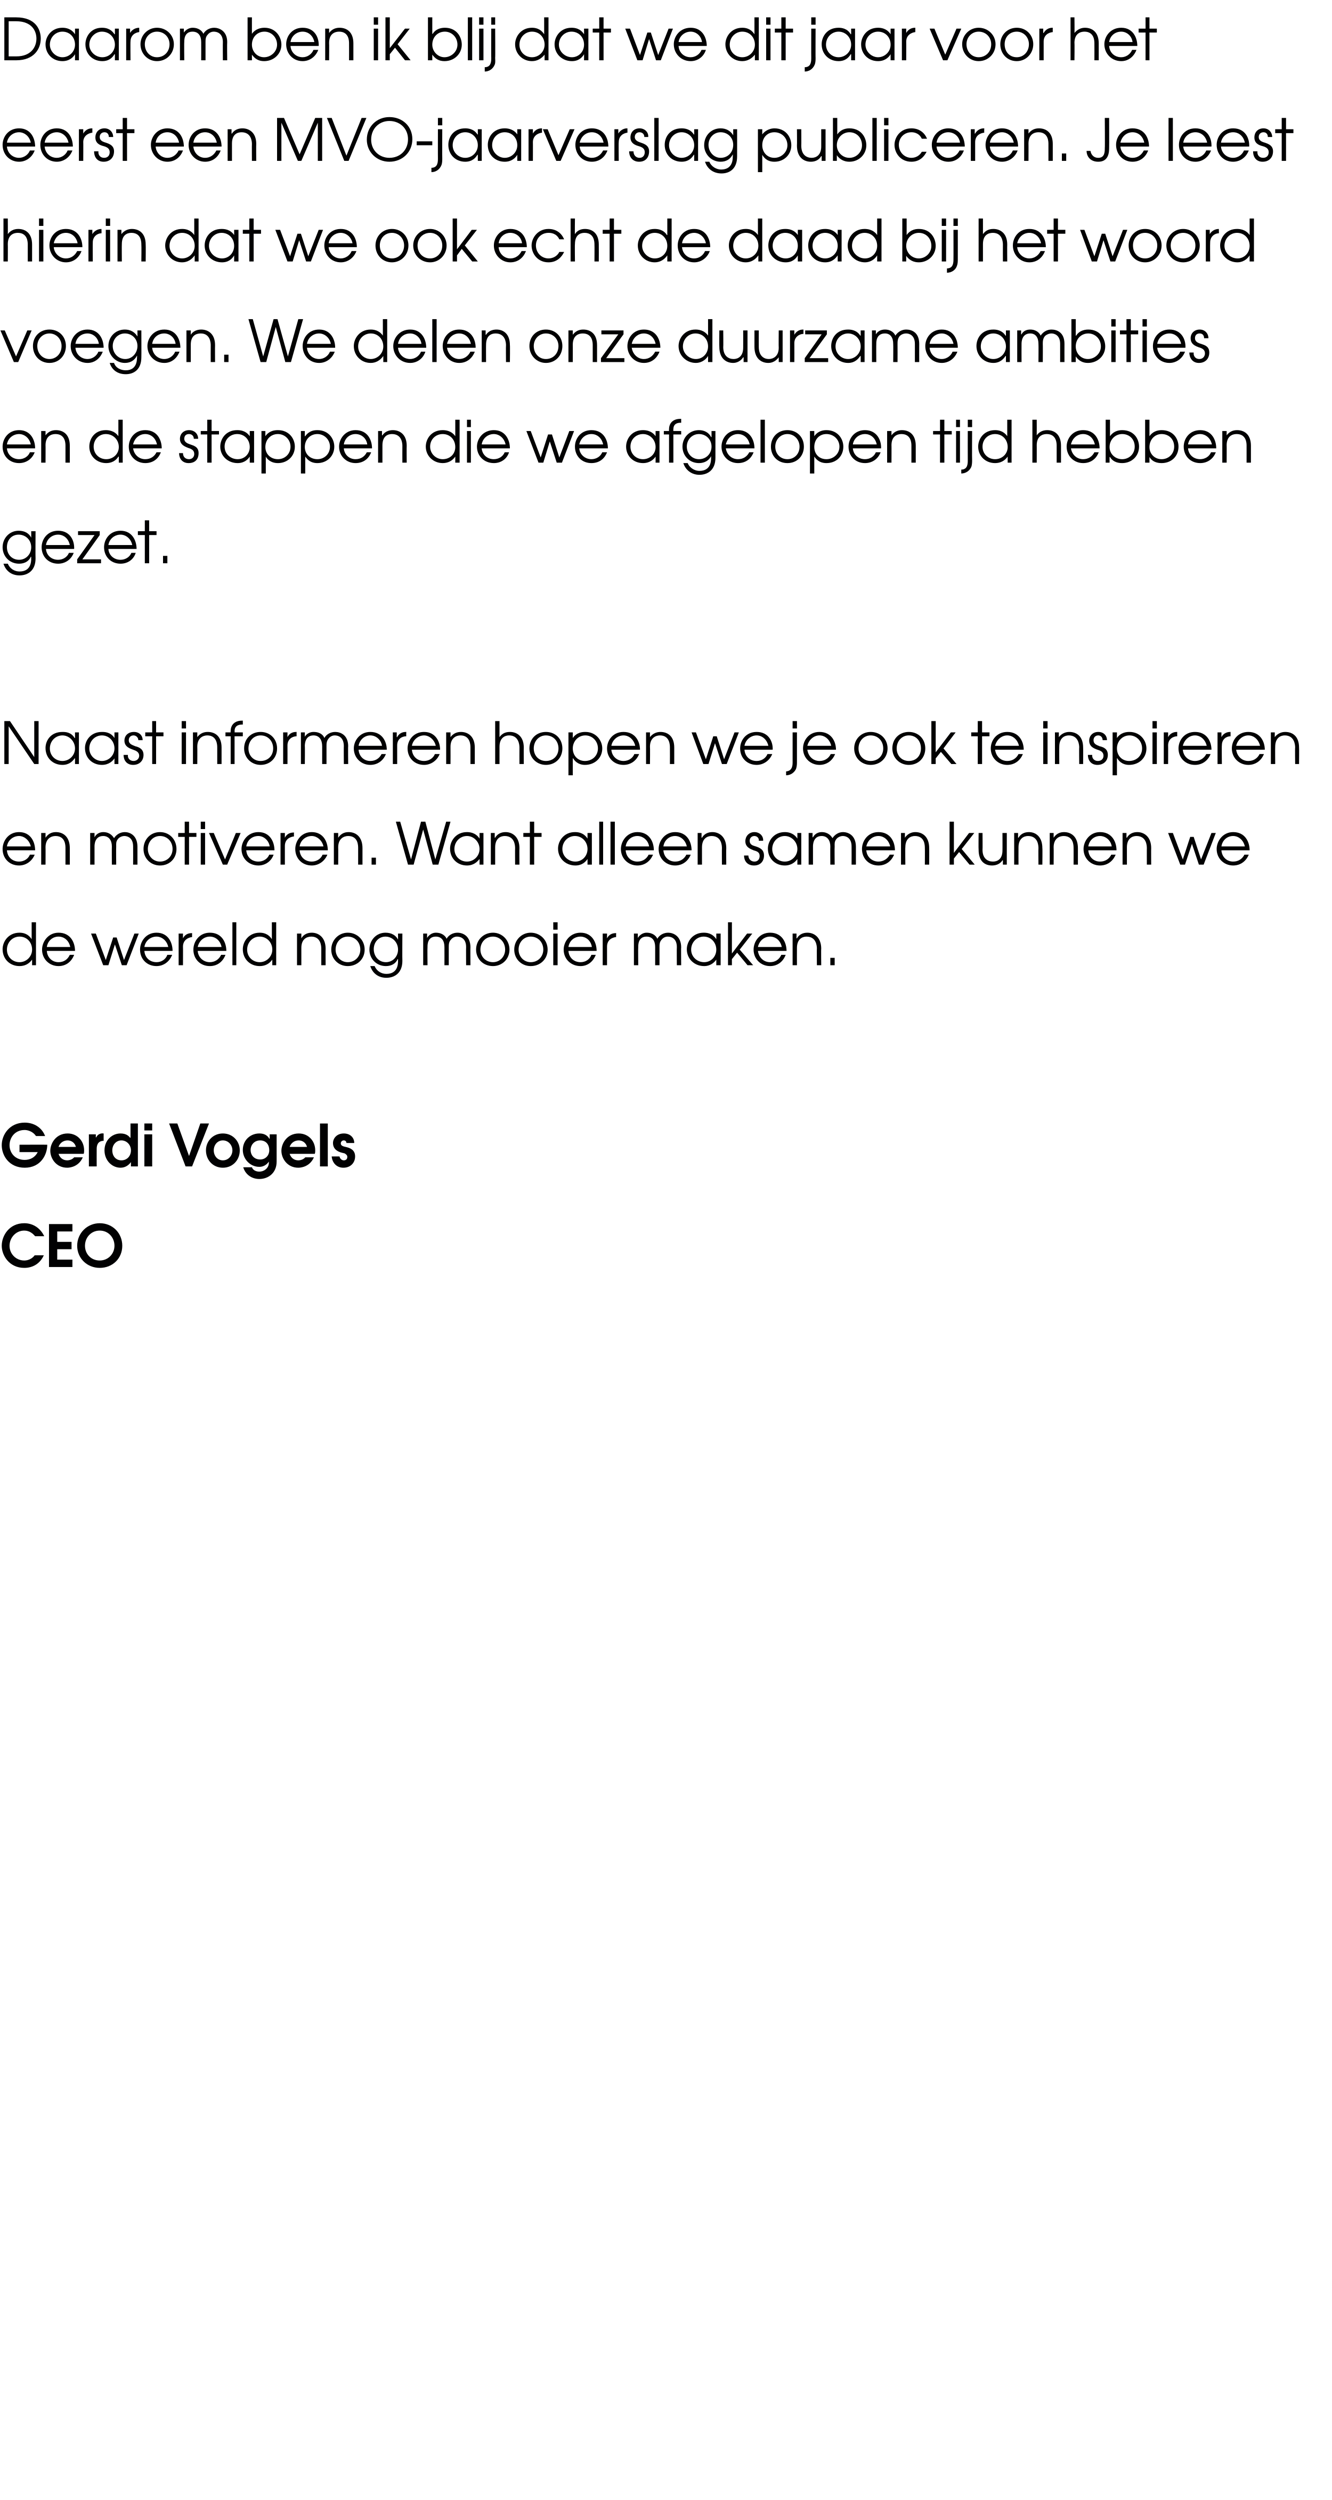 <?xml version="1.0" standalone="no"?><!DOCTYPE svg PUBLIC "-//W3C//DTD SVG 1.1//EN" "http://www.w3.org/Graphics/SVG/1.1/DTD/svg11.dtd"><svg xmlns="http://www.w3.org/2000/svg" version="1.1" width="307.2px" height="576.6px" viewBox="0 -4 307.2 576.6" style="top:-4px"><desc>Daarom ben ik blij dat we dit jaar voor het eerst een MVO-jaarverslag publiceren Je leest hierin dat we ook echt de</desc><defs/><g id="Polygon6220"><path d="m8.1 281.1c-.5-.6-1.3-1.3-2.5-1.3c-2 0-3.4 1.7-3.4 3.5c0 1.9 1.5 3.4 3.4 3.4c.9 0 1.8-.4 2.4-1.2h2.1c-.8 1.8-2.4 2.9-4.5 2.9c-3.5 0-5.2-2.9-5.2-5.1c0-2.3 1.7-5.2 5.2-5.2c2 0 3.7 1.1 4.6 3H8.1zm3.2-2.8h5.4v1.7h-3.5v2.4h3.3v1.7h-3.3v2.4h3.5v1.7h-5.4v-9.9zm16.9 5c0 2.9-2.2 5.1-5.2 5.1c-2.9 0-5.2-2.2-5.2-5.1c0-2.9 2.3-5.2 5.2-5.2c3 0 5.2 2.3 5.2 5.2zm-1.8 0c0-1.9-1.4-3.5-3.4-3.5c-2 0-3.4 1.6-3.4 3.5c0 1.9 1.4 3.4 3.4 3.4c2 0 3.4-1.6 3.4-3.4z" stroke="none" fill="#010102"/></g><g id="Polygon6219"><path d="m10.9 260c0 2.3-1.5 5.3-5.2 5.3c-3.6 0-5.3-2.8-5.3-5.2c0-2.4 1.8-5.2 5.3-5.2c2.2 0 4 1.2 4.7 3.1H8.3c-.8-1.2-2.1-1.4-2.6-1.4c-2.4 0-3.5 1.9-3.5 3.5c0 1.7 1.2 3.4 3.5 3.4c1.3 0 2.4-.6 3-1.8H4.5V260s6.42-.03 6.4 0zm2.6 2.1c.3.9 1 1.5 2 1.5c.5 0 1.2-.2 1.6-.7h2c-1 2.3-3.2 2.4-3.6 2.4c-2.6 0-3.9-2.2-3.9-3.9c0-1.7 1.3-4 4-4c2.2 0 3.8 1.7 3.8 3.9c0 .3 0 .5-.1.8h-5.8zm4-1.6c-.2-.9-1-1.5-1.9-1.5c-1 0-1.8.6-2.1 1.5h4zm3-2.9h1.6v.7s.06-.03.1 0c.3-.7 1-1 1.7-.9v1.7c-1.6 0-1.6 1.5-1.6 1.9c-.02.01 0 4 0 4h-1.8v-7.4zm11.3 7.4h-1.6v-1s-.01.01 0 0c-.5.7-1.3 1.3-2.4 1.3c-2 0-3.7-1.7-3.7-4c0-2.3 1.7-3.9 3.7-3.9c1.4 0 2 .7 2.2 1c.04-.04.1 0 .1 0v-3.3h1.7v9.9zm-5.9-3.7c0 1.3.8 2.3 2.1 2.3c1.3 0 2.2-1 2.2-2.3c0-1.3-1-2.3-2.2-2.3c-1.2 0-2.1 1-2.1 2.3zm7.4-3.7h1.8v7.4h-1.8v-7.4zm0-2.5h1.8v1.6h-1.8v-1.6zm5.7 0h1.9l2.7 7.5l2.6-7.5h2l-3.9 9.9h-1.5l-3.8-9.9zm16.3 6.2c0 2.2-1.6 4-3.9 4c-2.3 0-3.9-1.8-3.9-4c0-2.1 1.6-3.9 3.9-3.9c2.3 0 3.9 1.8 3.9 3.9zm-6 0c0 1.2.8 2.3 2.1 2.3c1.3 0 2.2-1.1 2.2-2.3c0-1.2-.9-2.3-2.2-2.3c-1.3 0-2.1 1.1-2.1 2.3zm14.5 2.6c0 2.6-1.9 4-4 4c-1.7 0-3.2-1-3.7-2.7h2c.4 1 1.5 1 1.7 1c1.2 0 2.2-.9 2.2-2c.02 0 0-.3 0-.3c0 0-.01.03 0 0c-.2.3-.9 1.2-2.2 1.2c-2.1 0-3.8-1.8-3.8-3.9c0-2.3 1.8-3.8 3.8-3.8c.6 0 1.7.1 2.3 1.2c.04.02.1 0 .1 0v-1h1.6v6.3zm-6-2.7c0 1.2.8 2.2 2.2 2.2c1.3 0 2.1-1 2.1-2.1c0-1.4-.8-2.3-2.1-2.3c-1.4 0-2.2 1.1-2.2 2.2zm9 .9c.3.9 1 1.5 2 1.5c.5 0 1.2-.2 1.6-.7h2c-1 2.3-3.2 2.4-3.6 2.4c-2.6 0-3.9-2.2-3.9-3.9c0-1.7 1.3-4 4-4c2.2 0 3.8 1.7 3.8 3.9c0 .3 0 .5-.1.8h-5.8zm4-1.6c-.2-.9-1-1.5-1.9-1.5c-1 0-1.8.6-2.1 1.5h4zm3-5.4h1.8v9.9h-1.8v-9.9zm4.5 7.6c.1.5.5.9 1 .9c.5 0 .8-.3.8-.8c0-.4-.3-.6-.6-.8c-.3-.1-.5-.1-.8-.2c-.7-.2-1.9-.7-1.9-2.2c0-1 .8-2.2 2.5-2.2c1.4 0 2.4.9 2.4 2.2h-1.8c0-.3-.2-.6-.6-.6c-.5 0-.7.4-.7.7c0 .6.7.7 1.1.8c.9.2 2.2.6 2.2 2.2c0 1.4-1 2.6-2.7 2.6c-1.7 0-2.6-1.3-2.7-2.6h1.8z" stroke="none" fill="#010102"/></g><g id="Polygon6218"><path d="m8.3 218.6h-.9v-1.3s-.04-.01 0 0c-.7 1-1.7 1.5-2.9 1.5c-2.2 0-3.9-1.6-3.9-3.9c0-1.7 1.3-3.8 3.9-3.8c.6 0 1.9.1 2.8 1.5c.01-.02 0 0 0 0v-3.9h1v9.9zM1.6 215c0 1.7 1.3 2.9 2.9 2.9c1.6 0 2.9-1.3 2.9-2.9c0-1.7-1.2-3-2.9-3c-1.6 0-2.9 1.3-2.9 3zm9.2.3c.1 1.5 1.2 2.6 2.7 2.6c1.2 0 2.1-.6 2.6-1.7h1c-.6 1.6-1.9 2.6-3.6 2.6c-2.1 0-3.8-1.6-3.8-3.8c0-1.8 1.4-3.9 3.8-3.9c2.8 0 3.8 2.3 3.8 4.2h-6.5zm5.4-.9c-.3-1.5-1.4-2.4-2.7-2.4c-1.4 0-2.5 1-2.7 2.4h5.4zm4.8-3.1h1.1l2.3 6.1l1.7-5.2h.8l1.7 5.2l2.4-6.1h1l-2.8 7.3h-1.1l-1.6-4.8l-1.5 4.8h-1.2l-2.8-7.3zm12.3 4c.1 1.5 1.2 2.6 2.8 2.6c1.1 0 2.1-.6 2.5-1.7h1.1c-.6 1.6-2 2.6-3.6 2.6c-2.2 0-3.8-1.6-3.8-3.8c0-1.8 1.3-3.9 3.8-3.9c2.7 0 3.7 2.3 3.7 4.2h-6.5zm5.5-.9c-.3-1.5-1.5-2.4-2.7-2.4c-1.4 0-2.6 1-2.8 2.4h5.5zm2.4-3.1h1v1.1s0-.03 0 0c.4-.8 1.1-1.2 2-1.2c.02-.05.1 0 .1 0v.9c-.9.1-2.1.7-2.1 2.2c.03-.01 0 4.3 0 4.3h-1v-7.3zm4.4 4c.1 1.5 1.3 2.6 2.8 2.6c1.1 0 2.1-.6 2.6-1.7h1c-.6 1.6-1.9 2.6-3.6 2.6c-2.2 0-3.8-1.6-3.8-3.8c0-1.8 1.3-3.9 3.8-3.9c2.8 0 3.8 2.3 3.8 4.2h-6.6zm5.5-.9c-.3-1.5-1.4-2.4-2.7-2.4c-1.4 0-2.5 1-2.8 2.4h5.5zm2.5-5.7h.9v9.9h-.9v-9.9zm10.1 9.9h-.9v-1.3s-.05-.01 0 0c-.7 1-1.7 1.5-2.9 1.5c-2.2 0-3.9-1.6-3.9-3.9c0-1.7 1.3-3.8 3.9-3.8c.6 0 1.9.1 2.8 1.5c0-.02 0 0 0 0v-3.9h1v9.9zM57 215c0 1.7 1.3 2.9 2.9 2.9c1.6 0 2.9-1.3 2.9-2.9c0-1.7-1.3-3-2.9-3c-1.6 0-2.9 1.3-2.9 3zm11.5-3.7h1v1.1s-.02-.03 0 0c.5-.9 1.4-1.3 2.4-1.3c1.6 0 3.2 1.1 3.2 3.7c-.03-.03 0 3.8 0 3.8h-1v-3.8c0-.6-.1-2.8-2.3-2.8c-1.1 0-2.3.6-2.3 2.6v4h-1v-7.3zm15.6 3.7c0 2.2-1.7 3.8-3.9 3.8c-2.1 0-3.8-1.6-3.8-3.8c0-2.2 1.7-3.9 3.8-3.9c2.2 0 3.9 1.7 3.9 3.9zm-6.7 0c0 1.6 1.2 2.9 2.8 2.9c1.7 0 2.9-1.3 2.9-2.9c0-1.7-1.2-3-2.9-3c-1.6 0-2.8 1.3-2.8 3zm15.4 2.6c0 2.8-1.8 3.9-3.7 3.9c-1.9 0-3.2-1.1-3.7-2.7h1c.5 1.2 1.6 1.8 2.7 1.8c2.6 0 2.7-2.2 2.7-3c-.03-.01 0-.4 0-.4c0 0-.05-.02-.1 0c-.4 1-1.4 1.6-2.7 1.6c-2.2 0-3.8-1.7-3.8-3.8c0-2.2 1.6-3.9 3.7-3.9c1.4 0 2.4.6 2.9 1.6c0 .03 0 0 0 0v-1.4h1s-.04 6.29 0 6.3zm-6.6-2.7c0 1.6 1.1 3 2.8 3c1.6 0 2.8-1.3 2.8-2.9c0-1.7-1.3-3-2.9-3c-1.6 0-2.7 1.3-2.7 2.9zm11.4-3.6h.9v1s.03-.04 0 0c.5-.8 1.3-1.2 2-1.2c1.6 0 2.3.9 2.5 1.4c.5-.9 1.5-1.4 2.5-1.4c1.2 0 3 .7 3 3.4c-.04-.05 0 4.1 0 4.1h-1s-.03-4.16 0-4.2c0-2-1.3-2.4-2.1-2.4c-.6 0-1.1.3-1.4.7c-.5.5-.5 1.2-.5 1.7v4.2h-1s.02-4.16 0-4.2c0-1.4-.6-2.4-2-2.4c-2 0-1.9 2.1-1.9 2.4c-.05.04 0 4.2 0 4.2h-1v-7.3zm19.9 3.7c0 2.2-1.7 3.8-3.8 3.8c-2.2 0-3.9-1.6-3.9-3.8c0-2.2 1.7-3.9 3.9-3.9c2.1 0 3.8 1.7 3.8 3.9zm-6.7 0c0 1.6 1.2 2.9 2.9 2.9c1.6 0 2.8-1.3 2.8-2.9c0-1.7-1.2-3-2.8-3c-1.7 0-2.9 1.3-2.9 3zm15.5 0c0 2.2-1.7 3.8-3.9 3.8c-2.1 0-3.8-1.6-3.8-3.8c0-2.2 1.7-3.9 3.8-3.9c2.2 0 3.9 1.7 3.9 3.9zm-6.7 0c0 1.6 1.2 2.9 2.8 2.9c1.7 0 2.9-1.3 2.9-2.9c0-1.7-1.2-3-2.9-3c-1.6 0-2.8 1.3-2.8 3zm8-3.7h1v7.3h-1v-7.3zm0-2.6h1v1.7h-1v-1.7zm3.5 6.6c.1 1.5 1.2 2.6 2.8 2.6c1.1 0 2.1-.6 2.5-1.7h1c-.6 1.6-1.9 2.6-3.5 2.6c-2.2 0-3.9-1.6-3.9-3.8c0-1.8 1.4-3.9 3.9-3.9c2.7 0 3.7 2.3 3.7 4.2h-6.5zm5.4-.9c-.2-1.5-1.4-2.4-2.6-2.4c-1.5 0-2.6 1-2.8 2.4h5.4zm2.5-3.1h1v1.1s-.02-.03 0 0c.4-.8 1.1-1.2 2-1.2c0-.05.1 0 .1 0c0 0-.02.94 0 .9c-1 .1-2.1.7-2.1 2.2v4.3h-1v-7.3zm7.2 0h.9v1s.02-.04 0 0c.5-.8 1.3-1.2 2-1.2c1.6 0 2.3.9 2.5 1.4c.5-.9 1.5-1.4 2.5-1.4c1.1 0 3 .7 3 3.4c-.05-.05 0 4.1 0 4.1h-1s-.04-4.16 0-4.2c0-2-1.3-2.4-2.1-2.4c-.6 0-1.1.3-1.4.7c-.5.5-.5 1.2-.5 1.7v4.2h-1v-4.2c0-1.4-.6-2.4-2-2.4c-2 0-1.9 2.1-1.9 2.4c-.05.04 0 4.2 0 4.2h-1v-7.3zm20 7.3h-1v-1.3s0-.04 0 0c-.4.6-1.3 1.5-2.8 1.5c-2.2 0-4-1.6-4-3.9c0-1.7 1.3-3.8 3.9-3.8c.7 0 2 .1 2.9 1.5c0-.02 0 0 0 0v-1.3h1v7.3zm-6.8-3.6c0 1.7 1.4 2.9 3 2.9c1.6 0 2.8-1.3 2.8-2.9c0-1.6-1.2-3-2.9-3c-1.6 0-2.9 1.3-2.9 3zm8.5-6.3h.9v7.2l3.5-4.6h1.2l-2.9 3.7l3.1 3.6h-1.3l-2.4-2.9l-1.2 1.5v1.4h-.9v-9.9zm6.9 6.6c.2 1.5 1.3 2.6 2.8 2.6c1.2 0 2.1-.6 2.6-1.7h1c-.6 1.6-1.9 2.6-3.6 2.6c-2.1 0-3.8-1.6-3.8-3.8c0-1.8 1.3-3.9 3.8-3.9c2.8 0 3.8 2.3 3.8 4.2h-6.6zm5.5-.9c-.3-1.5-1.4-2.4-2.7-2.4c-1.4 0-2.5 1-2.8 2.4h5.5zm2.5-3.1h.9v1.1s.06-.03.1 0c.5-.9 1.4-1.3 2.4-1.3c1.6 0 3.2 1.1 3.2 3.7c-.05-.03 0 3.8 0 3.8h-1s-.04-3.83 0-3.8c0-.6-.1-2.8-2.4-2.8c-1 0-2.2.6-2.2 2.6c-.02.01 0 4 0 4h-1v-7.3zm8.7 5.6h1v1.7h-1v-1.7z" stroke="none" fill="#010102"/></g><g id="Polygon6217"><path d="m1.6 192.1c.1 1.5 1.2 2.6 2.8 2.6c1.1 0 2.1-.6 2.5-1.6h1.1c-.6 1.5-2 2.5-3.6 2.5c-2.2 0-3.8-1.6-3.8-3.8c0-1.8 1.3-3.9 3.8-3.9c2.7 0 3.7 2.3 3.7 4.2H1.6zm5.5-.9c-.3-1.4-1.5-2.4-2.7-2.4c-1.4 0-2.6 1-2.8 2.4h5.5zm2.4-3.1h1v1.1s0-.03 0 0c.6-.9 1.4-1.3 2.4-1.3c1.7 0 3.2 1.1 3.2 3.7v3.8h-1v-3.8c0-.6 0-2.8-2.3-2.8c-1 0-2.3.6-2.3 2.6c.03.02 0 4 0 4h-1v-7.3zm11.3 0h1v1s-.02-.03 0 0c.4-.8 1.2-1.2 2-1.2c1.5 0 2.2.9 2.5 1.4c.5-.8 1.4-1.4 2.5-1.4c1.1 0 2.9.7 2.9 3.4v4.1h-1s.02-4.15 0-4.2c0-2-1.3-2.4-2-2.4c-.6 0-1.2.3-1.5.7c-.5.6-.4 1.2-.4 1.7c-.04.05 0 4.2 0 4.2h-1s-.03-4.15 0-4.2c0-1.4-.7-2.4-2-2.4c-2 0-2 2.1-2 2.4v4.2h-1v-7.3zm19.9 3.7c0 2.2-1.6 3.8-3.8 3.8c-2.1 0-3.8-1.6-3.8-3.8c0-2.2 1.6-3.9 3.8-3.9c2.2 0 3.8 1.7 3.8 3.9zm-6.6 0c0 1.6 1.2 2.9 2.8 2.9c1.7 0 2.9-1.3 2.9-2.9c0-1.7-1.2-3-2.9-3c-1.6 0-2.8 1.3-2.8 3zm8.5-2.8h-1.5v-.9h1.5v-2.6h1v2.6h1.7v.9h-1.7v6.4h-1V189zm3.7-.9h1v7.3h-1v-7.3zm0-2.6h1v1.7h-1v-1.7zm1.9 2.6h1.1l2.6 6.1l2.5-6.1h1.1l-3.1 7.3h-1l-3.2-7.3zm8.6 4c.1 1.5 1.2 2.6 2.8 2.6c1.1 0 2.1-.6 2.5-1.6h1c-.5 1.5-1.9 2.5-3.5 2.5c-2.2 0-3.9-1.6-3.9-3.8c0-1.8 1.4-3.9 3.9-3.9c2.7 0 3.7 2.3 3.7 4.2h-6.5zm5.4-.9c-.2-1.4-1.4-2.4-2.6-2.4c-1.5 0-2.6 1-2.8 2.4h5.4zm2.5-3.1h1v1.1s-.02-.03 0 0c.4-.8 1.1-1.2 2-1.2c0-.04.1 0 .1 0c0 0-.02.95 0 .9c-1 .1-2.1.7-2.1 2.2v4.3h-1v-7.3zm4.4 4c.1 1.5 1.2 2.6 2.8 2.6c1.1 0 2.1-.6 2.5-1.6h1.1c-.6 1.5-2 2.5-3.6 2.5c-2.2 0-3.8-1.6-3.8-3.8c0-1.8 1.3-3.9 3.8-3.9c2.7 0 3.7 2.3 3.7 4.2h-6.5zm5.5-.9c-.3-1.4-1.5-2.4-2.7-2.4c-1.4 0-2.6 1-2.8 2.4h5.5zm2.4-3.1h1v1.1s0-.03 0 0c.6-.9 1.4-1.3 2.4-1.3c1.7 0 3.2 1.1 3.2 3.7v3.8h-1v-3.8c0-.6 0-2.8-2.3-2.8c-1 0-2.3.6-2.3 2.6c.03.02 0 4 0 4h-1v-7.3zm8.7 5.7h1v1.6h-1v-1.6zm5.6-8.3h1l2.5 8.7l2.3-8.7h1l2.3 8.7l2.5-8.7h1l-2.8 9.9h-1.3l-2.2-8.1l-2.2 8.1h-1.3l-2.8-9.9zm20.2 9.9h-.9v-1.3s-.04-.03 0 0c-.5.6-1.3 1.5-2.9 1.5c-2.2 0-3.9-1.6-3.9-3.9c0-1.7 1.3-3.8 3.9-3.8c.6 0 2 .1 2.9 1.5c-.04-.01 0 0 0 0v-1.3h.9v7.3zm-6.7-3.6c0 1.7 1.3 2.9 2.9 2.9c1.6 0 2.9-1.3 2.9-2.9c0-1.6-1.3-3-2.9-3c-1.6 0-2.9 1.3-2.9 3zm8.4-3.7h.9v1.1s.07-.03.1 0c.5-.9 1.4-1.3 2.4-1.3c1.6 0 3.2 1.1 3.2 3.7c-.04-.02 0 3.8 0 3.8h-1s-.03-3.82 0-3.8c0-.6-.1-2.8-2.4-2.8c-1 0-2.2.6-2.2 2.6v4h-1v-7.3zm9 .9h-1.5v-.9h1.5v-2.6h1v2.6h1.7v.9h-1.7v6.4h-1V189zm14.3 6.4h-1v-1.3s.01-.03 0 0c-.4.6-1.2 1.5-2.8 1.5c-2.2 0-4-1.6-4-3.9c0-1.7 1.3-3.8 3.9-3.8c.7 0 2 .1 2.9 1.5c.01-.01 0 0 0 0v-1.3h1v7.3zm-6.8-3.6c0 1.7 1.4 2.9 3 2.9c1.6 0 2.8-1.3 2.8-2.9c0-1.6-1.2-3-2.9-3c-1.6 0-2.9 1.3-2.9 3zm8.5-6.3h.9v9.9h-.9v-9.9zm2.6 0h1v9.9h-1v-9.9zm3.5 6.6c.1 1.5 1.2 2.6 2.7 2.6c1.2 0 2.1-.6 2.6-1.6h1c-.6 1.5-1.9 2.5-3.6 2.5c-2.1 0-3.8-1.6-3.8-3.8c0-1.8 1.4-3.9 3.8-3.9c2.8 0 3.8 2.3 3.8 4.2h-6.5zm5.4-.9c-.2-1.4-1.4-2.4-2.7-2.4c-1.4 0-2.5 1-2.7 2.4h5.4zm3.3.9c.1 1.5 1.2 2.6 2.7 2.6c1.2 0 2.1-.6 2.6-1.6h1c-.6 1.5-1.9 2.5-3.6 2.5c-2.1 0-3.8-1.6-3.8-3.8c0-1.8 1.4-3.9 3.8-3.9c2.8 0 3.8 2.3 3.8 4.2H153zm5.4-.9c-.3-1.4-1.4-2.4-2.7-2.4c-1.4 0-2.5 1-2.7 2.4h5.4zm2.5-3.1h.9v1.1s.07-.03.1 0c.5-.9 1.4-1.3 2.4-1.3c1.6 0 3.2 1.1 3.2 3.7c-.04-.02 0 3.8 0 3.8h-1s-.03-3.82 0-3.8c0-.6-.1-2.8-2.4-2.8c-1 0-2.2.6-2.2 2.6v4h-1v-7.3zm11.7 5.2c0 .7.5 1.4 1.4 1.4c.8 0 1.2-.6 1.2-1.3c0-.9-.7-1.1-1.4-1.3c-.7-.3-1.9-.7-1.9-2.1c0-1.1.8-2.1 2.1-2.1c1.2 0 2.1.9 2 2h-1c.1-.6-.4-1.1-1-1.1c-.7 0-1.1.5-1.1 1.1c0 .9.7 1.1 1.4 1.3c.9.3 1.9.7 1.9 2.1c0 1.3-.8 2.3-2.3 2.3c-1.6 0-2.3-1.1-2.3-2.3h1zm12.2 2.1h-.9v-1.3s-.03-.03 0 0c-.4.6-1.3 1.5-2.9 1.5c-2.2 0-3.9-1.6-3.9-3.9c0-1.7 1.3-3.8 3.9-3.8c.6 0 2 .1 2.9 1.5c-.03-.01 0 0 0 0v-1.3h.9v7.3zm-6.7-3.6c0 1.7 1.3 2.9 2.9 2.9c1.6 0 2.9-1.3 2.9-2.9c0-1.6-1.3-3-2.9-3c-1.6 0-2.9 1.3-2.9 3zm8.4-3.7h.9v1s.08-.03.1 0c.4-.8 1.2-1.2 2-1.2c1.5 0 2.2.9 2.5 1.4c.5-.8 1.4-1.4 2.4-1.4c1.2 0 3 .7 3 3.4v4.1h-1s.02-4.15 0-4.2c0-2-1.3-2.4-2-2.4c-.6 0-1.2.3-1.5.7c-.5.6-.4 1.2-.4 1.7c-.05.05 0 4.2 0 4.2h-1s-.03-4.15 0-4.2c0-1.4-.7-2.4-2-2.4c-2 0-2 2.1-2 2.4v4.2h-1v-7.3zm13.3 4c.1 1.5 1.3 2.6 2.8 2.6c1.1 0 2.1-.6 2.6-1.6h1c-.6 1.5-1.9 2.5-3.6 2.5c-2.2 0-3.8-1.6-3.8-3.8c0-1.8 1.3-3.9 3.8-3.9c2.8 0 3.8 2.3 3.8 4.2h-6.6zm5.5-.9c-.3-1.4-1.4-2.4-2.7-2.4c-1.4 0-2.5 1-2.8 2.4h5.5zm2.5-3.1h.9v1.1s.02-.03 0 0c.6-.9 1.5-1.3 2.4-1.3c1.7 0 3.2 1.1 3.2 3.7c.02-.02 0 3.8 0 3.8h-1s.03-3.82 0-3.8c0-.6 0-2.8-2.3-2.8c-1 0-2.2.6-2.2 2.6c-.05.02 0 4 0 4h-1v-7.3zm11.2-2.6h1v7.2l3.5-4.6h1.2l-2.9 3.7l3 3.6h-1.2l-2.4-2.9l-1.2 1.5v1.4h-1v-9.9zm13.2 9.9h-.9v-1s-.06-.02-.1 0c-.5.8-1.4 1.2-2.4 1.2c-1.7 0-3.1-1-3.1-3.6c-.05-.03 0-3.9 0-3.9h.9s.04 3.87 0 3.9c0 2 1.2 2.7 2.4 2.7c1 0 2.2-.5 2.2-2.6c.02.03 0-4 0-4h1v7.3zm1.7-7.3h.9v1.1s.05-.03.1 0c.5-.9 1.4-1.3 2.4-1.3c1.6 0 3.1 1.1 3.1 3.7c.05-.02 0 3.8 0 3.8h-.9s-.04-3.82 0-3.8c0-.6-.1-2.8-2.4-2.8c-1 0-2.2.6-2.2 2.6c-.02.02 0 4 0 4h-1v-7.3zm8.2 0h.9v1.1s.02-.03 0 0c.6-.9 1.4-1.3 2.4-1.3c1.7 0 3.2 1.1 3.2 3.7v3.8h-1s.02-3.82 0-3.8c0-.6 0-2.8-2.3-2.8c-1 0-2.3.6-2.3 2.6c.04.02 0 4 0 4h-.9v-7.3zm8.9 4c.1 1.5 1.2 2.6 2.7 2.6c1.2 0 2.1-.6 2.6-1.6h1c-.6 1.5-1.9 2.5-3.6 2.5c-2.1 0-3.8-1.6-3.8-3.8c0-1.8 1.4-3.9 3.8-3.9c2.8 0 3.8 2.3 3.8 4.2H251zm5.4-.9c-.2-1.4-1.4-2.4-2.7-2.4c-1.4 0-2.5 1-2.7 2.4h5.4zm2.5-3.1h.9v1.1s.07-.03.1 0c.5-.9 1.4-1.3 2.4-1.3c1.6 0 3.2 1.1 3.2 3.7c-.03-.02 0 3.8 0 3.8h-1s-.02-3.82 0-3.8c0-.6-.1-2.8-2.4-2.8c-1 0-2.2.6-2.2 2.6v4h-1v-7.3zm10.5 0h1.1l2.3 6.1l1.7-5.2h.8l1.7 5.2l2.4-6.1h1l-2.8 7.3h-1.1l-1.6-4.8l-1.6 4.8h-1.1l-2.8-7.3zm12.3 4c.1 1.5 1.2 2.6 2.7 2.6c1.2 0 2.1-.6 2.6-1.6h1c-.6 1.5-1.9 2.5-3.6 2.5c-2.1 0-3.8-1.6-3.8-3.8c0-1.8 1.4-3.9 3.8-3.9c2.8 0 3.8 2.3 3.8 4.2h-6.5zm5.4-.9c-.3-1.4-1.4-2.4-2.7-2.4c-1.4 0-2.5 1-2.7 2.4h5.4z" stroke="none" fill="#010102"/></g><g id="Polygon6216"><path d="m1 162.3h1.3l5.6 8.3v-8.3h1v9.9h-1L2 163.5v8.7h-1v-9.9zm17.2 9.9h-.9v-1.3s-.07-.02-.1 0c-.4.6-1.2 1.5-2.8 1.5c-2.2 0-3.9-1.6-3.9-3.9c0-1.7 1.2-3.7 3.9-3.7c.6 0 2 0 2.8 1.4h.1v-1.3h.9v7.3zm-6.7-3.6c0 1.7 1.3 2.9 2.9 2.9c1.6 0 2.9-1.3 2.9-2.9c0-1.6-1.3-3-2.9-3c-1.6 0-2.9 1.3-2.9 3zm15.8 3.6h-.9v-1.3s-.03-.02 0 0c-.4.6-1.3 1.5-2.9 1.5c-2.2 0-3.9-1.6-3.9-3.9c0-1.7 1.3-3.7 3.9-3.7c.6 0 2 0 2.9 1.4c-.03 0 0 0 0 0v-1.3h.9v7.3zm-6.7-3.6c0 1.7 1.4 2.9 2.9 2.9c1.6 0 2.9-1.3 2.9-2.9c0-1.6-1.2-3-2.9-3c-1.6 0-2.9 1.3-2.9 3zm8.9 1.5c-.1.7.4 1.4 1.3 1.4c.8 0 1.3-.6 1.3-1.2c0-.9-.8-1.2-1.4-1.4c-.8-.3-2-.7-2-2.1c0-1.1.8-2 2.2-2c1.2 0 2 .8 2 1.9h-1c0-.6-.5-1.1-1.1-1.1c-.7 0-1.1.5-1.1 1.1c0 .9.8 1.1 1.5 1.4c.8.2 1.9.6 1.9 2c0 1.3-.9 2.3-2.4 2.3c-1.5 0-2.2-1.1-2.2-2.3h1zm5.6-4.3h-1.6v-.9h1.6v-2.6h.9v2.6h1.7v.9H36v6.4h-.9v-6.4zm6.8-.9h1v7.3h-1v-7.3zm0-2.6h1v1.7h-1v-1.7zm2.6 2.6h1v1.1s0-.02 0 0c.6-.8 1.4-1.2 2.4-1.2c1.7 0 3.2 1 3.2 3.6v3.8h-1v-3.8c0-.5 0-2.8-2.3-2.8c-1 0-2.3.6-2.3 2.6c.03.03 0 4 0 4h-1v-7.3zm8.7.9H52v-.9h1.2s-.04-.28 0-.3c0-1.4.9-2.4 2.6-2.4c-.03-.02.2 0 .2 0v.9s-.23-.02-.2 0c-.3 0-1.7 0-1.7 1.5c.05.02 0 .3 0 .3h1.9v.9h-1.9v6.4h-.9v-6.4zm10.7 2.8c0 2.2-1.6 3.8-3.8 3.8c-2.1 0-3.8-1.6-3.8-3.8c0-2.2 1.6-3.8 3.8-3.8c2.2 0 3.8 1.6 3.8 3.8zm-6.6 0c0 1.7 1.2 2.9 2.8 2.9c1.7 0 2.9-1.2 2.9-2.9c0-1.7-1.2-3-2.9-3c-1.6 0-2.8 1.3-2.8 3zm8-3.7h1v1.1s0-.02 0 0c.4-.8 1.1-1.2 2-1.2c.02-.03.1 0 .1 0v1c-.9 0-2.1.6-2.1 2.1c.02.01 0 4.3 0 4.3h-1v-7.3zm4.1 0h.9v1s.02-.02 0 0c.5-.8 1.3-1.1 2-1.1c1.6 0 2.3.8 2.5 1.4c.5-.9 1.5-1.4 2.5-1.4c1.1 0 3 .6 3 3.3c-.05-.03 0 4.1 0 4.1h-1s-.04-4.14 0-4.1c0-2.1-1.3-2.5-2.1-2.5c-.6 0-1.1.3-1.4.7c-.5.6-.5 1.2-.5 1.8v4.1h-1v-4.1c0-1.4-.6-2.5-2-2.5c-2 0-2 2.1-2 2.5c.05-.04 0 4.1 0 4.1h-.9v-7.3zm13.3 4c.1 1.5 1.2 2.6 2.7 2.6c1.2 0 2.1-.6 2.6-1.6h1c-.6 1.5-1.9 2.5-3.6 2.5c-2.1 0-3.8-1.6-3.8-3.8c0-1.8 1.4-3.8 3.8-3.8c2.8 0 3.8 2.3 3.8 4.1h-6.5zm5.4-.9c-.2-1.4-1.4-2.4-2.7-2.4c-1.4 0-2.5 1.1-2.7 2.4h5.4zm2.5-3.1h.9v1.1s.07-.02.1 0c.4-.8 1.1-1.2 2-1.2c-.01-.03.1 0 .1 0c0 0-.03.95 0 1c-1 0-2.1.6-2.1 2.1v4.3h-1v-7.3zm4.4 4c.1 1.5 1.2 2.6 2.8 2.6c1.1 0 2.1-.6 2.5-1.6h1.1c-.6 1.5-2 2.5-3.6 2.5c-2.2 0-3.8-1.6-3.8-3.8c0-1.8 1.3-3.8 3.8-3.8c2.7 0 3.7 2.3 3.7 4.1H95zm5.5-.9c-.3-1.4-1.5-2.4-2.7-2.4c-1.4 0-2.6 1.1-2.8 2.4h5.5zm2.4-3.1h1v1.1s-.01-.02 0 0c.6-.8 1.4-1.2 2.4-1.2c1.6 0 3.2 1 3.2 3.6v3.8h-1v-3.8c0-.5 0-2.8-2.3-2.8c-1 0-2.3.6-2.3 2.6c.02.03 0 4 0 4h-1v-7.3zm11.3-2.6h1v3.7c.5-.7 1.2-1.2 2.4-1.2c1.6 0 3.2 1 3.2 3.6c-.03-.01 0 3.8 0 3.8h-1s-.02-3.81 0-3.8c0-.5-.1-2.8-2.4-2.8c-1 0-2.2.6-2.2 2.6v4h-1v-9.9zm15.5 6.3c0 2.2-1.6 3.8-3.8 3.8c-2.1 0-3.8-1.6-3.8-3.8c0-2.2 1.6-3.8 3.8-3.8c2.2 0 3.8 1.6 3.8 3.8zm-6.6 0c0 1.7 1.2 2.9 2.8 2.9c1.7 0 2.9-1.2 2.9-2.9c0-1.7-1.2-3-2.9-3c-1.6 0-2.8 1.3-2.8 3zm8-3.7h1v1.3s0-.02 0 0c.9-1.3 2.2-1.4 2.9-1.4c2.5 0 3.9 2 3.9 3.8c0 2.2-1.7 3.8-4 3.8c-1.7 0-2.5-1.1-2.7-1.5c-.05-.02-.1 0-.1 0v3.9h-1v-9.9zm1 3.7c0 1.7 1.2 2.9 2.8 2.9c1.7 0 3-1.2 3-2.9c0-1.7-1.3-3-2.9-3c-1.7 0-2.9 1.4-2.9 3zm8.9.3c.1 1.5 1.3 2.6 2.8 2.6c1.1 0 2.1-.6 2.5-1.6h1.1c-.6 1.5-1.9 2.5-3.6 2.5c-2.2 0-3.8-1.6-3.8-3.8c0-1.8 1.3-3.8 3.8-3.8c2.8 0 3.8 2.3 3.8 4.1H141zm5.5-.9c-.3-1.4-1.4-2.4-2.7-2.4c-1.4 0-2.6 1.1-2.8 2.4h5.5zm2.5-3.1h.9v1.1s.02-.02 0 0c.6-.8 1.5-1.2 2.4-1.2c1.7 0 3.2 1 3.2 3.6v3.8h-1s.02-3.81 0-3.8c0-.5 0-2.8-2.3-2.8c-1 0-2.3.6-2.3 2.6c.05.03 0 4 0 4h-.9v-7.3zm10.5 0h1l2.3 6.2l1.7-5.3h.8l1.7 5.3l2.4-6.2h1l-2.8 7.3h-1.1l-1.6-4.8l-1.5 4.8h-1.2l-2.7-7.3zm12.2 4c.1 1.5 1.2 2.6 2.8 2.6c1.1 0 2.1-.6 2.5-1.6h1.1c-.6 1.5-2 2.5-3.6 2.5c-2.2 0-3.8-1.6-3.8-3.8c0-1.8 1.3-3.8 3.8-3.8c2.8 0 3.8 2.3 3.7 4.1h-6.5zm5.5-.9c-.3-1.4-1.4-2.4-2.7-2.4c-1.4 0-2.6 1.1-2.8 2.4h5.5zm6.6 3.7c0 .4 0 1-.2 1.6c-.4.9-1.3 1.5-2.3 1.5v-.9c1.5-.1 1.5-1.5 1.5-2.2c.01-.02 0-6.8 0-6.8h1v6.8zm-1-9.4h1v1.7h-1v-1.7zm3.4 6.6c.2 1.5 1.3 2.6 2.8 2.6c1.2 0 2.1-.6 2.6-1.6h1c-.6 1.5-1.9 2.5-3.6 2.5c-2.1 0-3.8-1.6-3.8-3.8c0-1.8 1.3-3.8 3.8-3.8c2.8 0 3.8 2.3 3.8 4.1h-6.6zm5.5-.9c-.3-1.4-1.4-2.4-2.7-2.4c-1.4 0-2.5 1.1-2.8 2.4h5.5zm13 .6c0 2.2-1.7 3.8-3.9 3.8c-2.1 0-3.8-1.6-3.8-3.8c0-2.2 1.7-3.8 3.8-3.8c2.2 0 3.9 1.6 3.9 3.8zm-6.7 0c0 1.7 1.2 2.9 2.8 2.9c1.7 0 2.9-1.2 2.9-2.9c0-1.7-1.2-3-2.9-3c-1.6 0-2.8 1.3-2.8 3zm15.4 0c0 2.2-1.6 3.8-3.8 3.8c-2.1 0-3.8-1.6-3.8-3.8c0-2.2 1.6-3.8 3.8-3.8c2.2 0 3.8 1.6 3.8 3.8zm-6.6 0c0 1.7 1.2 2.9 2.8 2.9c1.7 0 2.8-1.2 2.8-2.9c0-1.7-1.1-3-2.8-3c-1.6 0-2.8 1.3-2.8 3zm8-6.3h1v7.2l3.5-4.6h1.1l-2.8 3.7l3 3.6h-1.2l-2.4-2.8l-1.2 1.5v1.3h-1v-9.9zm10.7 3.5H224v-.9h1.5v-2.6h1v2.6h1.7v.9h-1.7v6.4h-1v-6.4zm4 3.1c.2 1.5 1.3 2.6 2.8 2.6c1.2 0 2.1-.6 2.6-1.6h1c-.6 1.5-1.9 2.5-3.6 2.5c-2.1 0-3.8-1.6-3.8-3.8c0-1.8 1.3-3.8 3.8-3.8c2.8 0 3.8 2.3 3.8 4.1h-6.6zm5.5-.9c-.3-1.4-1.4-2.4-2.7-2.4c-1.4 0-2.5 1.1-2.8 2.4h5.5zm5.6-3.1h1v7.3h-1v-7.3zm0-2.6h1v1.7h-1v-1.7zm2.7 2.6h.9v1.1s.05-.02 0 0c.6-.8 1.5-1.2 2.4-1.2c1.7 0 3.2 1 3.2 3.6c.04-.01 0 3.8 0 3.8h-.9s-.05-3.81 0-3.8c0-.5-.1-2.8-2.4-2.8c-1 0-2.2.6-2.2 2.6c-.03.03 0 4 0 4h-1v-7.3zm8.6 5.2c-.1.7.4 1.4 1.3 1.4c.9 0 1.3-.6 1.3-1.2c0-.9-.7-1.2-1.4-1.4c-.8-.3-1.9-.7-1.9-2.1c0-1.1.8-2 2.1-2c1.2 0 2 .8 2 1.9h-1c0-.6-.4-1.1-1-1.1c-.7 0-1.1.5-1.1 1.1c0 .9.7 1.1 1.4 1.4c.9.2 1.9.6 1.9 2c0 1.3-.9 2.3-2.4 2.3c-1.5 0-2.2-1.1-2.2-2.3h1zm4.7-5.2h1v1.3s0-.02 0 0c.9-1.3 2.2-1.4 2.9-1.4c2.5 0 3.9 2 3.9 3.8c0 2.2-1.7 3.8-4 3.8c-1.7 0-2.5-1.1-2.7-1.5c-.05-.02-.1 0-.1 0v3.9h-1v-9.9zm1 3.7c0 1.7 1.2 2.9 2.8 2.9c1.7 0 3-1.2 3-2.9c0-1.7-1.3-3-2.9-3c-1.7 0-2.9 1.4-2.9 3zm8.2-3.7h1v7.3h-1v-7.3zm0-2.6h1v1.7h-1v-1.7zm2.6 2.6h1v1.1s0-.02 0 0c.4-.8 1.2-1.2 2-1.2c.02-.03.1 0 .1 0v1c-.9 0-2.1.6-2.1 2.1c.03.01 0 4.3 0 4.3h-1v-7.3zm4.4 4c.1 1.5 1.3 2.6 2.8 2.6c1.1 0 2.1-.6 2.6-1.6h1c-.6 1.5-1.9 2.5-3.6 2.5c-2.2 0-3.8-1.6-3.8-3.8c0-1.8 1.3-3.8 3.8-3.8c2.8 0 3.8 2.3 3.8 4.1h-6.6zm5.5-.9c-.3-1.4-1.4-2.4-2.7-2.4c-1.4 0-2.5 1.1-2.8 2.4h5.5zm2.5-3.1h.9v1.1s.02-.02 0 0c.4-.8 1.2-1.2 2-1.2c.04-.03.1 0 .1 0c0 0 .02.95 0 1c-.9 0-2 .6-2 2.1c-.05.01 0 4.3 0 4.3h-1v-7.3zm4.3 4c.2 1.5 1.3 2.6 2.8 2.6c1.2 0 2.1-.6 2.6-1.6h1c-.6 1.5-1.9 2.5-3.6 2.5c-2.1 0-3.8-1.6-3.8-3.8c0-1.8 1.3-3.8 3.8-3.8c2.8 0 3.8 2.3 3.8 4.1h-6.6zm5.5-.9c-.3-1.4-1.4-2.4-2.7-2.4c-1.4 0-2.5 1.1-2.8 2.4h5.5zm2.5-3.1h.9v1.1s.05-.02 0 0c.6-.8 1.5-1.2 2.4-1.2c1.7 0 3.2 1 3.2 3.6c.04-.01 0 3.8 0 3.8h-.9s-.05-3.81 0-3.8c0-.5-.1-2.8-2.4-2.8c-1 0-2.2.6-2.2 2.6c-.03.03 0 4 0 4h-1v-7.3z" stroke="none" fill="#010102"/></g><g id="Polygon6215"><path d="m8.2 124.8c0 2.8-1.8 3.9-3.7 3.9c-1.9 0-3.2-1.1-3.7-2.7h1c.5 1.2 1.6 1.8 2.7 1.8c2.6 0 2.7-2.2 2.7-3c-.03.02 0-.4 0-.4c0 0-.05.02-.1 0c-.4 1-1.4 1.6-2.7 1.6c-2.2 0-3.8-1.7-3.8-3.8c0-2.1 1.6-3.8 3.7-3.8c1.4 0 2.4.6 2.9 1.6c0-.04 0 0 0 0v-1.5h1s-.04 6.32 0 6.3zm-6.6-2.6c0 1.6 1.1 2.9 2.8 2.9c1.6 0 2.8-1.3 2.8-2.9c0-1.7-1.3-2.9-2.9-2.9c-1.6 0-2.7 1.2-2.7 2.9zm9 .4c.1 1.4 1.2 2.5 2.8 2.5c1.1 0 2.1-.6 2.5-1.6h1.1c-.6 1.6-2 2.5-3.6 2.5c-2.2 0-3.8-1.6-3.8-3.8c0-1.8 1.3-3.8 3.8-3.8c2.8 0 3.8 2.3 3.7 4.2h-6.5zm5.5-.9c-.3-1.5-1.4-2.4-2.7-2.4c-1.4 0-2.6 1-2.8 2.4h5.5zm1.7 3.3l4-5.6H18v-.9h5v.9l-4 5.6h4.3v.9h-5.5v-.9zm7.2-2.4c.1 1.4 1.2 2.5 2.8 2.5c1.1 0 2.1-.6 2.5-1.6h1c-.5 1.6-1.9 2.5-3.5 2.5c-2.2 0-3.8-1.6-3.8-3.8c0-1.8 1.3-3.8 3.8-3.8c2.7 0 3.7 2.3 3.7 4.2H25zm5.5-.9c-.3-1.5-1.5-2.4-2.7-2.4c-1.4 0-2.6 1-2.8 2.4h5.5zm2.9-2.3h-1.6v-.9h1.6V116h1v2.5h1.7v.9h-1.7v6.5h-1v-6.5zm4.2 4.8h1v1.7h-1v-1.7z" stroke="none" fill="#010102"/></g><g id="Polygon6214"><path d="m1.6 99.4c.1 1.4 1.2 2.5 2.8 2.5c1.1 0 2.1-.6 2.5-1.6h1.1c-.6 1.6-2 2.5-3.6 2.5c-2.2 0-3.8-1.6-3.8-3.8c0-1.8 1.3-3.8 3.8-3.8c2.7 0 3.7 2.3 3.7 4.2H1.6zm5.5-.9c-.3-1.5-1.5-2.4-2.7-2.4c-1.4 0-2.6 1-2.8 2.4h5.5zm2.4-3.1h1v1s0 .01 0 0c.6-.8 1.4-1.2 2.4-1.2c1.7 0 3.2 1 3.2 3.6v3.9h-1v-3.9c0-.5 0-2.7-2.3-2.7c-1 0-2.3.5-2.3 2.6c.03-.05 0 4 0 4h-1v-7.3zm18.8 7.3h-.9v-1.4s-.06.03-.1 0c-.6 1-1.6 1.5-2.8 1.5c-2.2 0-3.9-1.6-3.9-3.8c0-1.8 1.2-3.8 3.8-3.8c.6 0 2 .1 2.9 1.4c-.02.02 0 0 0 0v-3.8h1v9.9zM21.6 99c0 1.7 1.3 2.9 2.9 2.9c1.6 0 2.9-1.2 2.9-2.8c0-1.7-1.3-3-3-3c-1.5 0-2.8 1.2-2.8 2.9zm9.1.4c.2 1.4 1.3 2.5 2.8 2.5c1.2 0 2.1-.6 2.6-1.6h1c-.6 1.6-1.9 2.5-3.6 2.5c-2.1 0-3.8-1.6-3.8-3.8c0-1.8 1.3-3.8 3.8-3.8c2.8 0 3.8 2.3 3.8 4.2h-6.6zm5.5-.9c-.3-1.5-1.4-2.4-2.7-2.4c-1.4 0-2.5 1-2.8 2.4h5.5zm6 2c0 .8.5 1.4 1.4 1.4c.8 0 1.2-.6 1.2-1.2c0-.9-.7-1.2-1.4-1.4c-.7-.3-1.9-.7-1.9-2.1c0-1.1.8-2 2.1-2c1.2 0 2.1.8 2.1 2h-1c0-.7-.5-1.1-1.1-1.1c-.7 0-1.1.4-1.1 1.1c0 .8.8 1.1 1.4 1.3c.9.3 1.9.6 1.9 2c0 1.4-.8 2.3-2.3 2.3c-1.5 0-2.2-1.1-2.2-2.3h.9zm5.6-4.3h-1.5v-.8h1.5v-2.6h1v2.6h1.7v.8h-1.7v6.5h-1v-6.5zm10.8 6.5h-1v-1.4s.01 0 0 0c-.4.6-1.2 1.5-2.8 1.5c-2.2 0-4-1.6-4-3.8c0-1.8 1.3-3.8 3.9-3.8c.7 0 2 .1 2.9 1.4c.01.02 0 0 0 0v-1.2h1v7.3zM51.8 99c0 1.7 1.4 2.9 3 2.9c1.6 0 2.8-1.2 2.8-2.8c0-1.7-1.2-3-2.9-3c-1.6 0-2.9 1.2-2.9 2.9zm8.5-3.6h.9v1.2s.02.01 0 0c.9-1.3 2.2-1.4 2.9-1.4c2.6 0 3.9 2 3.9 3.8c0 2.2-1.7 3.8-3.9 3.8c-1.8 0-2.6-1.1-2.8-1.5c-.02 0 0 0 0 0v3.9h-1v-9.8zm.9 3.7c0 1.6 1.2 2.8 2.9 2.8c1.6 0 2.9-1.2 2.9-2.9c0-1.6-1.3-2.9-2.9-2.9c-1.7 0-2.9 1.3-2.9 3zm8.2-3.7h.9v1.2h.1c.9-1.3 2.1-1.4 2.8-1.4c2.6 0 3.9 2 3.9 3.8c0 2.2-1.7 3.8-3.9 3.8c-1.8 0-2.5-1.1-2.8-1.5v3.9h-1v-9.8zm.9 3.7c0 1.6 1.2 2.8 2.9 2.8c1.6 0 2.9-1.2 2.9-2.9c0-1.6-1.3-2.9-2.9-2.9c-1.7 0-2.9 1.3-2.9 3zm9 .3c.1 1.4 1.2 2.5 2.7 2.5c1.2 0 2.1-.6 2.6-1.6h1c-.6 1.6-1.9 2.5-3.6 2.5c-2.1 0-3.8-1.6-3.8-3.8c0-1.8 1.4-3.8 3.8-3.8c2.8 0 3.8 2.3 3.8 4.2h-6.5zm5.4-.9c-.2-1.5-1.4-2.4-2.7-2.4c-1.4 0-2.5 1-2.7 2.4h5.4zm2.5-3.1h.9v1h.1c.5-.8 1.4-1.2 2.4-1.2c1.6 0 3.2 1 3.2 3.6c-.04.01 0 3.9 0 3.9h-1s-.02-3.89 0-3.9c0-.5-.1-2.7-2.4-2.7c-1 0-2.2.5-2.2 2.6v4h-1v-7.3zm18.8 7.3h-1v-1.4s.01.03 0 0c-.7 1-1.7 1.5-2.9 1.5c-2.1 0-3.9-1.6-3.9-3.8c0-1.8 1.3-3.8 3.9-3.8c.6 0 2 .1 2.9 1.4c-.05.02 0 0 0 0v-3.8h1v9.9zM99.2 99c0 1.7 1.4 2.9 2.9 2.9c1.7 0 2.9-1.2 2.9-2.8c0-1.7-1.2-3-2.9-3c-1.6 0-2.9 1.2-2.9 2.9zm8.5-3.6h.9v7.3h-.9v-7.3zm0-2.6h.9v1.7h-.9v-1.7zm3.4 6.6c.1 1.4 1.2 2.5 2.8 2.5c1.1 0 2.1-.6 2.5-1.6h1c-.5 1.6-1.9 2.5-3.5 2.5c-2.2 0-3.9-1.6-3.9-3.8c0-1.8 1.4-3.8 3.9-3.8c2.7 0 3.7 2.3 3.7 4.2h-6.5zm5.5-.9c-.3-1.5-1.5-2.4-2.7-2.4c-1.4 0-2.6 1-2.8 2.4h5.5zm4.8-3.1h1l2.3 6.1l1.7-5.3h.9l1.7 5.3l2.3-6.1h1.1l-2.8 7.3h-1.2l-1.6-4.9l-1.5 4.9h-1.1l-2.8-7.3zm12.2 4c.1 1.4 1.3 2.5 2.8 2.5c1.1 0 2.1-.6 2.5-1.6h1.1c-.6 1.6-1.9 2.5-3.6 2.5c-2.2 0-3.8-1.6-3.8-3.8c0-1.8 1.3-3.8 3.8-3.8c2.8 0 3.8 2.3 3.8 4.2h-6.6zm5.5-.9c-.3-1.5-1.4-2.4-2.7-2.4c-1.4 0-2.5 1-2.8 2.4h5.5zm13 4.2h-.9v-1.4s-.03 0 0 0c-.4.6-1.3 1.5-2.9 1.5c-2.2 0-3.9-1.6-3.9-3.8c0-1.8 1.3-3.8 3.9-3.8c.6 0 2 .1 2.9 1.4c-.03.02 0 0 0 0v-1.2h.9v7.3zm-6.7-3.7c0 1.7 1.3 2.9 2.9 2.9c1.6 0 2.9-1.2 2.9-2.8c0-1.7-1.3-3-2.9-3c-1.6 0-2.9 1.2-2.9 2.9zm8.9-2.8h-1.2v-.8h1.2s-.03-.36 0-.4c0-1.4.9-2.4 2.6-2.4h.2v.9h-.2c-.3 0-1.6 0-1.6 1.5c-.04.04 0 .4 0 .4h1.8v.8h-1.8v6.5h-1v-6.5zm10.7 5.4c0 2.8-1.8 3.9-3.7 3.9c-1.8 0-3.2-1.1-3.7-2.7h1c.5 1.2 1.7 1.8 2.7 1.8c2.6 0 2.7-2.2 2.7-3v-.4s-.02.02 0 0c-.5 1-1.5 1.6-2.8 1.6c-2.2 0-3.8-1.7-3.8-3.8c0-2.1 1.6-3.8 3.8-3.8c1.3 0 2.3.6 2.8 1.6c.04-.03.1 0 .1 0v-1.4h.9v6.2zm-6.6-2.6c0 1.6 1.2 2.9 2.8 2.9c1.7 0 2.9-1.3 2.9-2.9c0-1.7-1.3-2.9-2.9-2.9c-1.6 0-2.8 1.3-2.8 2.9zm9 .4c.2 1.4 1.3 2.5 2.8 2.5c1.2 0 2.1-.6 2.6-1.6h1c-.6 1.6-1.9 2.5-3.6 2.5c-2.1 0-3.8-1.6-3.8-3.8c0-1.8 1.3-3.8 3.8-3.8c2.8 0 3.8 2.3 3.8 4.2h-6.6zm5.5-.9c-.3-1.5-1.4-2.4-2.7-2.4c-1.4 0-2.5 1-2.8 2.4h5.5zm2.5-5.7h1v9.9h-1v-9.9zm10 6.2c0 2.2-1.6 3.8-3.8 3.8c-2.2 0-3.8-1.6-3.8-3.8c0-2.2 1.6-3.8 3.8-3.8c2.2 0 3.8 1.6 3.8 3.8zm-6.6 0c0 1.7 1.2 2.9 2.8 2.9c1.6 0 2.8-1.2 2.8-2.9c0-1.6-1.2-2.9-2.8-2.9c-1.6 0-2.8 1.3-2.8 2.9zm8-3.6h1v1.2s-.02.01 0 0c.9-1.3 2.2-1.4 2.8-1.4c2.6 0 3.9 2 3.9 3.8c0 2.2-1.6 3.8-3.9 3.8c-1.8 0-2.5-1.1-2.8-1.5c.04 0 0 0 0 0v3.9h-1v-9.8zm1 3.7c0 1.6 1.1 2.8 2.8 2.8c1.6 0 3-1.2 3-2.9c0-1.6-1.3-2.9-3-2.9c-1.7 0-2.8 1.3-2.8 3zm8.9.3c.1 1.4 1.2 2.5 2.8 2.5c1.1 0 2.1-.6 2.5-1.6h1.1c-.6 1.6-2 2.5-3.6 2.5c-2.2 0-3.8-1.6-3.8-3.8c0-1.8 1.3-3.8 3.8-3.8c2.7 0 3.8 2.3 3.7 4.2h-6.5zm5.5-.9c-.3-1.5-1.4-2.4-2.7-2.4c-1.4 0-2.6 1-2.8 2.4h5.5zm2.4-3.1h1v1s.01.01 0 0c.6-.8 1.4-1.2 2.4-1.2c1.7 0 3.2 1 3.2 3.6v3.9h-1v-3.9c0-.5 0-2.7-2.3-2.7c-1 0-2.3.5-2.3 2.6c.03-.05 0 4 0 4h-1v-7.3zm12.2.8h-1.6v-.8h1.6v-2.6h1v2.6h1.7v.8h-1.7v6.5h-1v-6.5zm3.7-.8h.9v7.3h-.9v-7.3zm0-2.6h.9v1.7h-.9v-1.7zm3.7 9.3c0 .4 0 1.1-.2 1.6c-.4.9-1.3 1.5-2.3 1.5v-.9c1.5 0 1.5-1.4 1.5-2.2c-.02.01 0-6.7 0-6.7h1s-.04 6.71 0 6.7zm-1-9.3h1v1.7h-1v-1.7zm10.1 9.9h-.9v-1.4s-.03.03 0 0c-.7 1-1.7 1.5-2.9 1.5c-2.2 0-3.9-1.6-3.9-3.8c0-1.8 1.3-3.8 3.9-3.8c.6 0 1.9.1 2.8 1.4c.01.02 0 0 0 0v-3.8h1v9.9zm-6.7-3.7c0 1.7 1.3 2.9 2.9 2.9c1.6 0 2.9-1.2 2.9-2.8c0-1.7-1.2-3-2.9-3c-1.6 0-2.9 1.2-2.9 2.9zm11.5-6.2h1s.02 3.61 0 3.6c.5-.7 1.3-1.2 2.4-1.2c1.7 0 3.2 1 3.2 3.6v3.9h-1v-3.9c0-.5 0-2.7-2.3-2.7c-1 0-2.3.5-2.3 2.6c.02-.05 0 4 0 4h-1v-9.9zm8.9 6.6c.2 1.4 1.3 2.5 2.8 2.5c1.2 0 2.1-.6 2.6-1.6h1c-.6 1.6-1.9 2.5-3.6 2.5c-2.1 0-3.8-1.6-3.8-3.8c0-1.8 1.3-3.8 3.8-3.8c2.8 0 3.8 2.3 3.8 4.2H247zm5.5-.9c-.3-1.5-1.4-2.4-2.7-2.4c-1.4 0-2.5 1-2.8 2.4h5.5zm3.5-5.7v3.8s.01.01 0 0c.7-1 1.7-1.4 2.8-1.4c2.7 0 3.9 2 3.9 3.8c0 2.2-1.7 3.8-3.9 3.8c-1.2 0-2.2-.4-2.8-1.4h-.1v1.3h-.9v-9.9h1zm-.1 6.3c0 1.6 1.3 2.8 2.9 2.8c1.6 0 2.9-1.2 2.9-2.9c0-1.7-1.2-2.9-2.9-2.9c-1.6 0-2.9 1.3-2.9 3zm9.2-6.3v3.8s.03.01 0 0c.7-1 1.7-1.4 2.8-1.4c2.7 0 3.9 2 3.9 3.8c0 2.2-1.6 3.8-3.9 3.8c-1.2 0-2.2-.4-2.8-1.4c-.02.01 0 0 0 0v1.3h-1v-9.9h1zm0 6.3c0 1.6 1.2 2.8 2.8 2.8c1.6 0 2.9-1.2 2.9-2.9c0-1.7-1.2-2.9-2.9-2.9c-1.6 0-2.8 1.3-2.8 3zm8.9.3c.1 1.4 1.2 2.5 2.8 2.5c1.1 0 2.1-.6 2.5-1.6h1.1c-.6 1.6-2 2.5-3.6 2.5c-2.2 0-3.8-1.6-3.8-3.8c0-1.8 1.3-3.8 3.8-3.8c2.7 0 3.7 2.3 3.7 4.2H274zm5.5-.9c-.3-1.5-1.5-2.4-2.7-2.4c-1.4 0-2.6 1-2.8 2.4h5.5zm2.4-3.1h1v1s0 .01 0 0c.6-.8 1.4-1.2 2.4-1.2c1.7 0 3.2 1 3.2 3.6v3.9h-1v-3.9c0-.5 0-2.7-2.3-2.7c-1 0-2.3.5-2.3 2.6c.03-.05 0 4 0 4h-1v-7.3z" stroke="none" fill="#010102"/></g><g id="Polygon6213"><path d="m.1 72.2h1l2.6 6l2.6-6h1l-3.1 7.3h-1L.1 72.2zm15.1 3.6c0 2.2-1.6 3.9-3.8 3.9c-2.2 0-3.8-1.7-3.8-3.9c0-2.2 1.6-3.8 3.8-3.8c2.2 0 3.8 1.6 3.8 3.8zm-6.6 0c0 1.7 1.2 3 2.8 3c1.6 0 2.8-1.3 2.8-3c0-1.6-1.2-2.9-2.8-2.9c-1.6 0-2.8 1.3-2.8 2.9zm8.8.4c.1 1.4 1.2 2.6 2.8 2.6c1.1 0 2.1-.7 2.5-1.7h1c-.6 1.6-1.9 2.6-3.5 2.6c-2.2 0-3.9-1.7-3.9-3.9c0-1.8 1.4-3.8 3.9-3.8c2.7 0 3.7 2.3 3.7 4.2h-6.5zm5.4-.9c-.2-1.5-1.4-2.4-2.6-2.4c-1.5 0-2.6 1-2.8 2.4h5.4zm9.8 3.1c0 2.8-1.7 3.9-3.6 3.9c-1.9 0-3.2-1-3.7-2.6h1c.4 1.2 1.6 1.7 2.7 1.7c2.5 0 2.6-2.2 2.6-3c.04.03 0-.4 0-.4c0 0 .02.03 0 0c-.5 1-1.4 1.7-2.8 1.7c-2.1 0-3.8-1.8-3.8-3.9c0-2.1 1.6-3.8 3.8-3.8c1.3 0 2.3.6 2.9 1.6c-.03-.02 0 0 0 0v-1.4h.9s.03 6.23 0 6.2zM26 75.8c0 1.6 1.2 3 2.9 3c1.6 0 2.8-1.4 2.8-3c0-1.7-1.3-2.9-2.9-2.9c-1.6 0-2.8 1.3-2.8 2.9zm9.1.4c.1 1.4 1.2 2.6 2.8 2.6c1.1 0 2.1-.7 2.5-1.7h1c-.6 1.6-1.9 2.6-3.5 2.6c-2.2 0-3.9-1.7-3.9-3.9c0-1.8 1.4-3.8 3.9-3.8c2.7 0 3.7 2.3 3.7 4.2h-6.5zm5.4-.9c-.2-1.5-1.4-2.4-2.6-2.4c-1.5 0-2.6 1-2.8 2.4h5.4zm2.5-3.1h1v1s-.02.01 0 0c.5-.8 1.4-1.2 2.4-1.2c1.6 0 3.2 1 3.2 3.6c-.03.02 0 3.9 0 3.9h-1s-.02-3.88 0-3.9c0-.5-.1-2.7-2.3-2.7c-1.1 0-2.3.5-2.3 2.6v4h-1v-7.3zm8.7 5.6h1v1.7h-1v-1.7zm5.6-8.2h1l2.4 8.6l2.4-8.6h.9l2.4 8.6l2.4-8.6h1.1l-2.8 9.9h-1.3l-2.2-8.1l-2.2 8.1h-1.3l-2.8-9.9zm13.5 6.6c.1 1.4 1.2 2.6 2.8 2.6c1.1 0 2.1-.7 2.5-1.7h1.1c-.6 1.6-2 2.6-3.6 2.6c-2.2 0-3.8-1.7-3.8-3.9c0-1.8 1.3-3.8 3.8-3.8c2.7 0 3.7 2.3 3.7 4.2h-6.5zm5.5-.9c-.3-1.5-1.5-2.4-2.7-2.4c-1.4 0-2.6 1-2.8 2.4h5.5zm13 4.2h-.9v-1.4s-.03.04 0 0c-.7 1-1.7 1.6-2.9 1.6c-2.2 0-3.9-1.7-3.9-3.9c0-1.7 1.3-3.8 3.9-3.8c.6 0 1.9.1 2.8 1.4c.02.03 0 0 0 0v-3.8h1v9.9zm-6.7-3.6c0 1.6 1.3 2.9 2.9 2.9c1.6 0 2.9-1.3 2.9-2.9c0-1.7-1.2-3-2.9-3c-1.6 0-2.9 1.3-2.9 3zm9.2.3c.1 1.4 1.2 2.6 2.8 2.6c1.1 0 2.1-.7 2.5-1.7h1c-.5 1.6-1.9 2.6-3.5 2.6c-2.2 0-3.9-1.7-3.9-3.9c0-1.8 1.4-3.8 3.9-3.8c2.7 0 3.7 2.3 3.7 4.2h-6.5zm5.4-.9c-.2-1.5-1.4-2.4-2.6-2.4c-1.5 0-2.6 1-2.8 2.4h5.4zm2.5-5.7h1v9.9h-1v-9.9zm3.4 6.6c.2 1.4 1.3 2.6 2.8 2.6c1.2 0 2.1-.7 2.6-1.7h1c-.6 1.6-1.9 2.6-3.6 2.6c-2.1 0-3.8-1.7-3.8-3.9c0-1.8 1.3-3.8 3.8-3.8c2.8 0 3.8 2.3 3.8 4.2h-6.6zm5.5-.9c-.3-1.5-1.4-2.4-2.7-2.4c-1.4 0-2.5 1-2.8 2.4h5.5zm2.5-3.1h.9v1h.1c.5-.8 1.4-1.2 2.4-1.2c1.6 0 3.1 1 3.1 3.6c.05.02 0 3.9 0 3.9h-.9s-.04-3.88 0-3.9c0-.5-.1-2.7-2.4-2.7c-1 0-2.2.5-2.2 2.6c-.02-.04 0 4 0 4h-1v-7.3zm18.6 3.6c0 2.2-1.6 3.9-3.8 3.9c-2.1 0-3.8-1.7-3.8-3.9c0-2.2 1.6-3.8 3.8-3.8c2.2 0 3.8 1.6 3.8 3.8zm-6.6 0c0 1.7 1.2 3 2.8 3c1.7 0 2.9-1.3 2.9-3c0-1.6-1.2-2.9-2.9-2.9c-1.6 0-2.8 1.3-2.8 2.9zm8-3.6h1v1s0 .01 0 0c.6-.8 1.4-1.2 2.4-1.2c1.7 0 3.2 1 3.2 3.6v3.9h-1v-3.9c0-.5 0-2.7-2.3-2.7c-1 0-2.3.5-2.3 2.6c.02-.04 0 4 0 4h-1v-7.3zm7.5 6.4l4-5.5h-3.9v-.9h5.1v.9l-4 5.5h4.2v.9h-5.4v-.9zm7.1-2.4c.2 1.4 1.3 2.6 2.8 2.6c1.2 0 2.1-.7 2.6-1.7h1c-.6 1.6-1.9 2.6-3.6 2.6c-2.1 0-3.8-1.7-3.8-3.9c0-1.8 1.3-3.8 3.8-3.8c2.8 0 3.8 2.3 3.8 4.2h-6.6zm5.5-.9c-.3-1.5-1.4-2.4-2.7-2.4c-1.4 0-2.5 1-2.8 2.4h5.5zm13.1 4.2h-1v-1.4s.01.04 0 0c-.6 1-1.7 1.6-2.8 1.6c-2.2 0-4-1.7-4-3.9c0-1.7 1.3-3.8 3.9-3.8c.6 0 2 .1 2.9 1.4c-.04.03 0 0 0 0v-3.8h1v9.9zm-6.8-3.6c0 1.6 1.4 2.9 3 2.9c1.6 0 2.8-1.3 2.8-2.9c0-1.7-1.2-3-2.9-3c-1.6 0-2.9 1.3-2.9 3zm14.9 3.6h-.9v-1.1s-.05.02-.1 0c-.5.8-1.4 1.3-2.3 1.3c-1.7 0-3.2-1.1-3.2-3.7c-.04.01 0-3.8 0-3.8h.9s.05 3.81 0 3.8c0 2.1 1.2 2.8 2.4 2.8c1 0 2.2-.6 2.2-2.6c.02-.03 0-4 0-4h1v7.3zm8.1 0h-.9v-1.1s-.02.02 0 0c-.6.8-1.4 1.3-2.4 1.3c-1.7 0-3.2-1.1-3.2-3.7v-3.8h1s-.02 3.81 0 3.8c0 2.1 1.2 2.8 2.3 2.8c1 0 2.3-.6 2.3-2.6c-.04-.03 0-4 0-4h.9v7.3zm1.7-7.3h1v1s0 .01 0 0c.4-.7 1.1-1.2 2-1.2h.1v1c-.9 0-2.1.7-2.1 2.1c.02.04 0 4.4 0 4.4h-1v-7.3zm3.4 6.4l3.9-5.5h-3.8v-.9h5v.9l-4 5.5h4.3v.9h-5.4v-.9zm13.8.9h-.9v-1.4h-.1c-.4.6-1.2 1.6-2.8 1.6c-2.2 0-3.9-1.7-3.9-3.9c0-1.8 1.2-3.8 3.9-3.8c.6 0 2 .1 2.8 1.4c.04.03.1 0 .1 0v-1.2h.9v7.3zm-6.7-3.6c0 1.6 1.3 2.9 2.9 2.9c1.6 0 2.9-1.3 2.9-2.9c0-1.7-1.3-3-2.9-3c-1.6 0-2.9 1.3-2.9 3zm8.4-3.7h.9v.9s.05.01 0 0c.5-.8 1.3-1.1 2.1-1.1c1.5 0 2.2.9 2.4 1.4c.6-.9 1.5-1.4 2.5-1.4c1.2 0 3 .6 3 3.3c-.02 0 0 4.2 0 4.2h-1v-4.2c0-2-1.3-2.4-2-2.4c-.7 0-1.2.3-1.5.6c-.5.6-.5 1.3-.5 1.8c.02-.01 0 4.2 0 4.2h-1s.04-4.21 0-4.2c0-1.4-.6-2.4-1.9-2.4c-2.1 0-2 2.1-2 2.4c-.03-.01 0 4.2 0 4.2h-1v-7.3zm13.3 4c.1 1.4 1.2 2.6 2.8 2.6c1.1 0 2.1-.7 2.5-1.7h1.1c-.6 1.6-2 2.6-3.6 2.6c-2.2 0-3.8-1.7-3.8-3.9c0-1.8 1.3-3.8 3.8-3.8c2.7 0 3.7 2.3 3.7 4.2h-6.5zm5.5-.9c-.3-1.5-1.5-2.4-2.7-2.4c-1.4 0-2.6 1-2.8 2.4h5.5zm13 4.2h-.9v-1.4h-.1c-.4.6-1.2 1.6-2.8 1.6c-2.2 0-3.9-1.7-3.9-3.9c0-1.8 1.2-3.8 3.9-3.8c.6 0 2 .1 2.8 1.4c.04.03.1 0 .1 0v-1.2h.9v7.3zm-6.7-3.6c0 1.6 1.3 2.9 2.9 2.9c1.6 0 2.9-1.3 2.9-2.9c0-1.7-1.3-3-2.9-3c-1.6 0-2.9 1.3-2.9 3zm8.4-3.7h.9v.9h.1c.4-.8 1.2-1.1 2-1.1c1.5 0 2.2.9 2.4 1.4c.6-.9 1.5-1.4 2.5-1.4c1.2 0 3 .6 3 3.3c-.02 0 0 4.2 0 4.2h-1v-4.2c0-2-1.3-2.4-2-2.4c-.6 0-1.2.3-1.5.6c-.5.6-.5 1.3-.5 1.8c.03-.01 0 4.2 0 4.2h-1s.04-4.21 0-4.2c0-1.4-.6-2.4-1.9-2.4c-2 0-2 2.1-2 2.4c-.02-.01 0 4.2 0 4.2h-1v-7.3zm13.5-2.6v3.8s.05.02.1 0c.6-1 1.7-1.4 2.8-1.4c2.7 0 3.9 2.1 3.9 3.9c0 2.1-1.7 3.8-4 3.8c-1.2 0-2.1-.5-2.8-1.5c0 .02 0 0 0 0v1.3h-1v-9.9h1zm0 6.3c0 1.6 1.2 2.9 2.8 2.9c1.6 0 3-1.3 3-2.9c0-1.7-1.3-3-2.9-3c-1.7 0-2.9 1.3-2.9 3zm8.2-3.7h1v7.3h-1v-7.3zm0-2.6h1v1.7h-1v-1.7zm3.5 3.5h-1.5v-.9h1.5v-2.6h1v2.6h1.7v.9h-1.7v6.4h-1v-6.4zm3.7-.9h1v7.3h-1v-7.3zm0-2.6h1v1.7h-1v-1.7zm3.4 6.6c.1 1.4 1.2 2.6 2.8 2.6c1.1 0 2.1-.7 2.5-1.7h1.1c-.6 1.6-2 2.6-3.6 2.6c-2.2 0-3.8-1.7-3.8-3.9c0-1.8 1.3-3.8 3.8-3.8c2.8 0 3.8 2.3 3.7 4.2h-6.5zm5.5-.9c-.3-1.5-1.4-2.4-2.7-2.4c-1.4 0-2.6 1-2.8 2.4h5.5zm2.9 2c-.1.8.4 1.5 1.3 1.5c.9 0 1.3-.7 1.3-1.3c0-.9-.7-1.2-1.4-1.4c-.8-.3-1.9-.7-1.9-2.1c0-1.1.8-2 2.1-2c1.2 0 2 .9 2 2h-1c0-.7-.4-1.1-1-1.1c-.7 0-1.1.4-1.1 1.1c0 .8.7 1.1 1.4 1.3c.9.3 1.9.6 1.9 2c0 1.4-.9 2.4-2.4 2.4c-1.5 0-2.2-1.2-2.2-2.4h1z" stroke="none" fill="#010102"/></g><g id="Polygon6212"><path d="m.8 46.4h1s.03 3.62 0 3.6c.5-.7 1.3-1.2 2.4-1.2c1.7 0 3.2 1 3.2 3.6v3.9h-1v-3.9c0-.5 0-2.7-2.3-2.7c-1 0-2.3.5-2.3 2.6c.03-.03 0 4 0 4h-1v-9.9zM9 49h1v7.3h-1V49zm0-2.6h1v1.7h-1v-1.7zm3.4 6.6c.1 1.4 1.3 2.6 2.8 2.6c1.2 0 2.1-.7 2.6-1.7h1c-.6 1.6-1.9 2.6-3.6 2.6c-2.1 0-3.8-1.7-3.8-3.9c0-1.8 1.3-3.8 3.8-3.8c2.8 0 3.8 2.3 3.8 4.2h-6.6zm5.5-.9c-.3-1.5-1.4-2.4-2.7-2.4c-1.4 0-2.5 1-2.8 2.4h5.5zm2.5-3.1h.9v1s.04.02 0 0c.4-.7 1.2-1.2 2.1-1.2c-.04.01 0 0 0 0c0 0 .04.99 0 1c-.9 0-2 .7-2 2.1c-.03.05 0 4.4 0 4.4h-1V49zm4 0h1v7.3h-1V49zm0-2.6h1v1.7h-1v-1.7zm2.7 2.6h.9v1s.04.02 0 0c.6-.8 1.5-1.2 2.4-1.2c1.7 0 3.2 1 3.2 3.6c.04.03 0 3.9 0 3.9h-1s.05-3.87 0-3.9c0-.5 0-2.7-2.3-2.7c-1 0-2.2.5-2.2 2.6c-.03-.03 0 4 0 4h-1V49zm18.7 7.3h-.9v-1.4s-.02.05 0 0c-.7 1-1.7 1.6-2.9 1.6c-2.2 0-3.9-1.7-3.9-3.9c0-1.7 1.3-3.8 3.9-3.8c.6 0 1.9.1 2.8 1.4c.02.04 0 0 0 0v-3.8h1v9.9zm-6.7-3.6c0 1.6 1.3 2.9 2.9 2.9c1.6 0 2.9-1.3 2.9-2.9c0-1.7-1.2-3-2.9-3c-1.6 0-2.9 1.3-2.9 3zM55 56.3h-1v-1.4s.02.02 0 0c-.4.7-1.2 1.6-2.8 1.6c-2.2 0-4-1.6-4-3.9c0-1.8 1.3-3.8 3.9-3.8c.7 0 2 .1 2.9 1.4c.02.04 0 0 0 0V49h1v7.3zm-6.8-3.6c0 1.6 1.4 2.9 3 2.9c1.6 0 2.8-1.3 2.8-2.9c0-1.7-1.2-3-2.9-3c-1.6 0-2.9 1.3-2.9 3zm9.3-2.8H56v-.9h1.5v-2.6h1v2.6h1.7v.9h-1.7v6.4h-1v-6.4zm6-.9h1.1l2.3 6.1l1.7-5.2h.8l1.7 5.2l2.4-6.1h1l-2.8 7.3h-1.1L69 51.4l-1.5 4.9h-1.2L63.5 49zm12.3 4c.1 1.4 1.2 2.6 2.8 2.6c1.1 0 2.1-.7 2.5-1.7h1.1c-.6 1.6-2 2.6-3.6 2.6c-2.2 0-3.8-1.7-3.8-3.9c0-1.8 1.3-3.8 3.8-3.8c2.7 0 3.7 2.3 3.7 4.2h-6.5zm5.5-.9c-.3-1.5-1.5-2.4-2.7-2.4c-1.4 0-2.6 1-2.8 2.4h5.5zm12.9.5c0 2.2-1.7 3.9-3.8 3.9c-2.2 0-3.8-1.7-3.8-3.9c0-2.1 1.6-3.8 3.8-3.8c2.2 0 3.8 1.7 3.8 3.8zm-6.6 0c0 1.7 1.1 3 2.8 3c1.6 0 2.8-1.3 2.8-3c0-1.6-1.2-2.9-2.8-2.9c-1.7 0-2.8 1.3-2.8 2.9zm15.4 0c0 2.2-1.7 3.9-3.8 3.9c-2.2 0-3.9-1.7-3.9-3.9c0-2.1 1.7-3.8 3.9-3.8c2.1 0 3.8 1.7 3.8 3.8zm-6.7 0c0 1.7 1.2 3 2.9 3c1.6 0 2.8-1.3 2.8-3c0-1.6-1.2-2.9-2.8-2.9c-1.7 0-2.9 1.3-2.9 2.9zm8.1-6.2h1v7.1l3.4-4.5h1.2l-2.8 3.6l3 3.7h-1.3l-2.4-2.9l-1.1 1.5v1.4h-1v-9.9zM115 53c.1 1.4 1.2 2.6 2.7 2.6c1.2 0 2.1-.7 2.6-1.7h1c-.6 1.6-1.9 2.6-3.6 2.6c-2.1 0-3.8-1.7-3.8-3.9c0-1.8 1.4-3.8 3.8-3.8c2.8 0 3.8 2.3 3.8 4.2H115zm5.4-.9c-.2-1.5-1.4-2.4-2.7-2.4c-1.4 0-2.5 1-2.7 2.4h5.4zm9.7 2c-.5 1.1-1.6 2.4-3.6 2.4c-2.5 0-3.9-2-3.9-3.9c0-1.7 1.4-3.8 3.9-3.8c1.7 0 3 .9 3.6 2.4H129c-.7-1.5-2.1-1.5-2.5-1.5c-1.7 0-2.9 1.3-2.9 2.9c0 1.7 1.3 3 2.9 3c1 0 2-.5 2.5-1.5h1.1zm1.5-7.7h1s-.05 3.62 0 3.6c.4-.7 1.2-1.2 2.3-1.2c1.7 0 3.2 1 3.2 3.6c.02.03 0 3.9 0 3.9h-1s.03-3.87 0-3.9c0-.5 0-2.7-2.3-2.7c-1 0-2.2.5-2.2 2.6c-.05-.03 0 4 0 4h-1v-9.9zm9 3.5H139v-.9h1.6v-2.6h1v2.6h1.7v.9h-1.7v6.4h-1v-6.4zm14.3 6.4h-1v-1.4s-.01.05 0 0c-.7 1-1.7 1.6-2.9 1.6c-2.2 0-3.9-1.7-3.9-3.9c0-1.7 1.3-3.8 3.9-3.8c.6 0 2 .1 2.8 1.4c.04.04.1 0 .1 0v-3.8h1v9.9zm-6.8-3.6c0 1.6 1.4 2.9 2.9 2.9c1.7 0 2.9-1.3 2.9-2.9c0-1.7-1.2-3-2.9-3c-1.6 0-2.9 1.3-2.9 3zm9.2.3c.1 1.4 1.2 2.6 2.8 2.6c1.1 0 2.1-.7 2.5-1.7h1.1c-.6 1.6-2 2.6-3.6 2.6c-2.2 0-3.8-1.7-3.8-3.9c0-1.8 1.3-3.8 3.8-3.8c2.7 0 3.7 2.3 3.7 4.2h-6.5zm5.5-.9c-.3-1.5-1.5-2.4-2.7-2.4c-1.4 0-2.6 1-2.8 2.4h5.5zm13 4.2h-.9v-1.4s-.03.05 0 0c-.7 1-1.7 1.6-2.9 1.6c-2.2 0-3.9-1.7-3.9-3.9c0-1.7 1.3-3.8 3.9-3.8c.6 0 1.9.1 2.8 1.4c.02.04 0 0 0 0v-3.8h1v9.9zm-6.7-3.6c0 1.6 1.3 2.9 2.9 2.9c1.6 0 2.9-1.3 2.9-2.9c0-1.7-1.2-3-2.9-3c-1.6 0-2.9 1.3-2.9 3zm15.9 3.6h-1v-1.4s.01.02 0 0c-.4.7-1.2 1.6-2.8 1.6c-2.2 0-4-1.6-4-3.9c0-1.8 1.3-3.8 3.9-3.8c.7 0 2 .1 2.9 1.4c.01.04 0 0 0 0V49h1v7.3zm-6.8-3.6c0 1.6 1.4 2.9 3 2.9c1.6 0 2.8-1.3 2.8-2.9c0-1.7-1.2-3-2.9-3c-1.6 0-2.9 1.3-2.9 3zm15.9 3.6h-.9v-1.4s-.05.02 0 0c-.5.7-1.3 1.6-2.9 1.6c-2.2 0-3.9-1.6-3.9-3.9c0-1.8 1.3-3.8 3.9-3.8c.6 0 2 .1 2.9 1.4c-.05.04 0 0 0 0V49h.9v7.3zm-6.7-3.6c0 1.6 1.3 2.9 2.9 2.9c1.6 0 2.9-1.3 2.9-2.9c0-1.7-1.3-3-2.9-3c-1.6 0-2.9 1.3-2.9 3zm15.9 3.6h-1v-1.4s.02.05 0 0c-.6 1-1.7 1.6-2.8 1.6c-2.2 0-4-1.7-4-3.9c0-1.7 1.3-3.8 3.9-3.8c.6 0 2 .1 2.9 1.4c-.04.04 0 0 0 0v-3.8h1v9.9zm-6.8-3.6c0 1.6 1.4 2.9 3 2.9c1.6 0 2.8-1.3 2.8-2.9c0-1.7-1.2-3-2.9-3c-1.6 0-2.9 1.3-2.9 3zm12.6-6.3v3.8s0 .02 0 0c.7-1 1.7-1.4 2.8-1.4c2.7 0 3.9 2.1 3.9 3.9c0 2.1-1.7 3.8-3.9 3.8c-1.2 0-2.2-.5-2.9-1.5c.05.03 0 0 0 0v1.3h-.9v-9.9h1zm-.1 6.3c0 1.6 1.3 2.9 2.9 2.9c1.6 0 2.9-1.3 2.9-2.9c0-1.7-1.2-3-2.9-3c-1.6 0-2.9 1.3-2.9 3zm8.2-3.7h1v7.3h-1V49zm0-2.6h1v1.7h-1v-1.7zm3.7 9.3c0 .5 0 1.1-.2 1.6c-.3 1-1.3 1.6-2.3 1.6v-1c1.5 0 1.5-1.4 1.5-2.2c.02.02 0-6.7 0-6.7h1s.01 6.72 0 6.7zm-1-9.3h1v1.7h-1v-1.7zm5.8 0h1s.01 3.62 0 3.6c.5-.7 1.2-1.2 2.4-1.2c1.6 0 3.2 1 3.2 3.6c-.03.03 0 3.9 0 3.9h-1s-.02-3.87 0-3.9c0-.5-.1-2.7-2.3-2.7c-1.1 0-2.3.5-2.3 2.6v4h-1v-9.9zm8.9 6.6c.1 1.4 1.3 2.6 2.8 2.6c1.2 0 2.1-.7 2.6-1.7h1c-.6 1.6-1.9 2.6-3.6 2.6c-2.1 0-3.8-1.7-3.8-3.9c0-1.8 1.3-3.8 3.8-3.8c2.8 0 3.8 2.3 3.8 4.2h-6.6zm5.5-.9c-.3-1.5-1.4-2.4-2.7-2.4c-1.4 0-2.5 1-2.8 2.4h5.5zm2.9-2.2h-1.5v-.9h1.5v-2.6h1v2.6h1.7v.9H244v6.4h-1v-6.4zm6.1-.9h1l2.3 6.1l1.7-5.2h.8l1.7 5.2L259 49h1l-2.8 7.3h-1.1l-1.6-4.9l-1.5 4.9h-1.2l-2.7-7.3zm18.8 3.6c0 2.2-1.7 3.9-3.8 3.9c-2.2 0-3.8-1.7-3.8-3.9c0-2.1 1.6-3.8 3.8-3.8c2.2 0 3.8 1.7 3.8 3.8zm-6.6 0c0 1.7 1.1 3 2.8 3c1.6 0 2.8-1.3 2.8-3c0-1.6-1.2-2.9-2.8-2.9c-1.7 0-2.8 1.3-2.8 2.9zm15.4 0c0 2.2-1.7 3.9-3.8 3.9c-2.2 0-3.9-1.7-3.9-3.9c0-2.1 1.7-3.8 3.9-3.8c2.1 0 3.8 1.7 3.8 3.8zm-6.7 0c0 1.7 1.2 3 2.9 3c1.6 0 2.8-1.3 2.8-3c0-1.6-1.2-2.9-2.8-2.9c-1.7 0-2.9 1.3-2.9 2.9zm8.1-3.6h.9v1s.03.02 0 0c.4-.7 1.2-1.2 2.1-1.2c-.04.01 0 0 0 0c0 0 .04.99 0 1c-.9 0-2 .7-2 2.1c-.04.05 0 4.4 0 4.4h-1V49zm11.1 7.3h-1v-1.4s.01.05 0 0c-.6 1-1.7 1.6-2.8 1.6c-2.2 0-4-1.7-4-3.9c0-1.7 1.3-3.8 3.9-3.8c.6 0 2 .1 2.9 1.4c-.04.04 0 0 0 0v-3.8h1v9.9zm-6.8-3.6c0 1.6 1.4 2.9 3 2.9c1.6 0 2.8-1.3 2.8-2.9c0-1.7-1.2-3-2.9-3c-1.6 0-2.9 1.3-2.9 3z" stroke="none" fill="#010102"/></g><g id="Polygon6211"><path d="m1.6 29.8c.1 1.4 1.2 2.6 2.8 2.6c1.1 0 2.1-.7 2.5-1.7h1.1c-.6 1.6-2 2.6-3.6 2.6c-2.2 0-3.8-1.7-3.8-3.9c0-1.8 1.3-3.8 3.8-3.8c2.7 0 3.7 2.3 3.7 4.2H1.6zm5.5-.9c-.3-1.5-1.5-2.4-2.7-2.4c-1.4 0-2.6 1-2.8 2.4h5.5zm3.2.9c.1 1.4 1.2 2.6 2.8 2.6c1.1 0 2.1-.7 2.5-1.7h1.1c-.6 1.6-2 2.6-3.6 2.6c-2.2 0-3.8-1.7-3.8-3.9c0-1.8 1.3-3.8 3.8-3.8c2.7 0 3.7 2.3 3.7 4.2h-6.5zm5.5-.9c-.3-1.5-1.5-2.4-2.7-2.4c-1.4 0-2.6 1-2.8 2.4h5.5zm2.4-3.1h1v1s0 .03 0 0c.4-.7 1.1-1.2 2-1.2h.1v1c-.9.1-2.1.7-2.1 2.2c.03-.04 0 4.3 0 4.3h-1v-7.3zm4.5 5.1c-.1.8.4 1.5 1.3 1.5c.9 0 1.3-.6 1.3-1.3c0-.9-.7-1.2-1.4-1.4c-.8-.2-1.9-.6-1.9-2c0-1.2.8-2.1 2.1-2.1c1.2 0 2 .9 2 2h-1c0-.7-.4-1.1-1-1.1c-.7 0-1.1.5-1.1 1.1c0 .8.7 1.1 1.4 1.3c.9.3 1.9.7 1.9 2c0 1.4-.9 2.4-2.4 2.4c-1.5 0-2.2-1.1-2.2-2.4h1zm5.6-4.2h-1.5v-.9h1.5v-2.6h1v2.6h1.7v.9h-1.7v6.4h-1v-6.4zm7.6 3.1c.1 1.4 1.2 2.6 2.7 2.6c1.2 0 2.1-.7 2.6-1.7h1c-.6 1.6-1.9 2.6-3.6 2.6c-2.1 0-3.8-1.7-3.8-3.9c0-1.8 1.4-3.8 3.8-3.8c2.8 0 3.8 2.3 3.8 4.2h-6.5zm5.4-.9c-.3-1.5-1.4-2.4-2.7-2.4c-1.4 0-2.5 1-2.7 2.4h5.4zm3.3.9c.1 1.4 1.2 2.6 2.7 2.6c1.2 0 2.1-.7 2.6-1.7h1c-.6 1.6-1.9 2.6-3.6 2.6c-2.1 0-3.8-1.7-3.8-3.9c0-1.8 1.3-3.8 3.8-3.8c2.8 0 3.8 2.3 3.8 4.2h-6.5zm5.4-.9c-.3-1.5-1.4-2.4-2.7-2.4c-1.4 0-2.5 1-2.7 2.4h5.4zm2.5-3.1h.9v1s.06.03.1 0c.5-.8 1.4-1.2 2.4-1.2c1.6 0 3.2 1 3.2 3.6c-.04.04 0 3.9 0 3.9h-1s-.03-3.86 0-3.9c0-.5-.1-2.7-2.4-2.7c-1 0-2.2.5-2.2 2.6v4h-1v-7.3zm11.4-2.6h1.6l3.6 8.4l3.6-8.4h1.6v9.9h-1v-8.8l-3.8 8.8h-.8l-3.8-8.8v8.8h-1v-9.9zm11.5 0h1.1l3.4 8.7l3.5-8.7h1.1l-4.1 9.9h-1l-4-9.9zm19.7 4.9c0 3-2.3 5.2-5.3 5.2c-2.9 0-5.2-2.2-5.2-5.1c0-3 2.3-5.2 5.2-5.2c3 0 5.3 2.1 5.3 5.1zm-1 0c0-2.5-1.9-4.2-4.3-4.2c-2.4 0-4.2 1.8-4.2 4.3c0 2.5 1.9 4.2 4.2 4.2c2.5 0 4.3-1.8 4.3-4.3zm5.6.5v.9h-3.6v-.9h3.6zm2.3 3.9c0 .5 0 1.1-.2 1.6c-.4 1-1.3 1.6-2.3 1.6v-1c1.5 0 1.5-1.4 1.5-2.2c-.02.03 0-6.7 0-6.7h1s-.03 6.73 0 6.7zm-1-9.3h1v1.7h-1v-1.7zm10.1 9.9h-.9v-1.4s-.06.03-.1 0c-.4.7-1.2 1.6-2.8 1.6c-2.2 0-3.9-1.6-3.9-3.9c0-1.8 1.2-3.8 3.9-3.8c.6 0 2 .1 2.8 1.4c.04.05.1 0 .1 0v-1.2h.9v7.3zm-6.7-3.6c0 1.6 1.3 2.9 2.9 2.9c1.6 0 2.9-1.3 2.9-2.9c0-1.7-1.3-3-2.9-3c-1.6 0-2.9 1.3-2.9 3zm15.8 3.6h-.9v-1.4s-.02.03 0 0c-.4.7-1.3 1.6-2.9 1.6c-2.2 0-3.9-1.6-3.9-3.9c0-1.8 1.3-3.8 3.9-3.8c.6 0 2 .1 2.9 1.4c-.02.05 0 0 0 0v-1.2h.9v7.3zm-6.7-3.6c0 1.6 1.4 2.9 2.9 2.9c1.6 0 2.9-1.3 2.9-2.9c0-1.7-1.2-3-2.9-3c-1.6 0-2.9 1.3-2.9 3zm8.4-3.7h1v1s-.01.03 0 0c.4-.7 1.1-1.2 2-1.2h.1v1c-.9.1-2.1.7-2.1 2.2c.02-.04 0 4.3 0 4.3h-1v-7.3zm3.3 0h1.1l2.5 6l2.6-6h1.1l-3.2 7.3h-1l-3.1-7.3zm8.5 4c.1 1.4 1.3 2.6 2.8 2.6c1.2 0 2.1-.7 2.6-1.7h1c-.6 1.6-1.9 2.6-3.6 2.6c-2.2 0-3.8-1.7-3.8-3.9c0-1.8 1.3-3.8 3.8-3.8c2.8 0 3.8 2.3 3.8 4.2h-6.6zm5.5-.9c-.3-1.5-1.4-2.4-2.7-2.4c-1.4 0-2.5 1-2.8 2.4h5.5zm2.5-3.1h.9v1s.03.03 0 0c.4-.7 1.2-1.2 2-1.2h.1s.03 1 0 1c-.9.1-2 .7-2 2.2c-.05-.04 0 4.3 0 4.3h-1v-7.3zm4.4 5.1c0 .8.5 1.5 1.4 1.5c.8 0 1.2-.6 1.2-1.3c0-.9-.7-1.2-1.4-1.4c-.7-.2-1.9-.6-1.9-2c0-1.2.8-2.1 2.1-2.1c1.2 0 2.1.9 2 2h-.9c0-.7-.5-1.1-1.1-1.1c-.7 0-1.1.5-1.1 1.1c0 .8.8 1.1 1.4 1.3c.9.3 1.9.7 1.9 2c0 1.4-.8 2.4-2.3 2.4c-1.5 0-2.3-1.1-2.3-2.4h1zm4.8-7.7h1v9.9h-1v-9.9zm10.1 9.9h-.9v-1.4s-.05.03-.1 0c-.4.7-1.2 1.6-2.8 1.6c-2.2 0-3.9-1.6-3.9-3.9c0-1.8 1.2-3.8 3.9-3.8c.6 0 2 .1 2.8 1.4c.05.05.1 0 .1 0v-1.2h.9v7.3zm-6.7-3.6c0 1.6 1.3 2.9 2.9 2.9c1.6 0 2.9-1.3 2.9-2.9c0-1.7-1.3-3-2.9-3c-1.6 0-2.9 1.3-2.9 3zm15.7 2.6c0 2.8-1.7 3.9-3.6 3.9c-1.9 0-3.3-1.1-3.8-2.7h1c.5 1.2 1.7 1.8 2.7 1.8c2.6 0 2.7-2.2 2.7-3c.03-.05 0-.5 0-.5c0 0 0 .05 0 0c-.5 1-1.4 1.7-2.8 1.7c-2.2 0-3.8-1.8-3.8-3.8c0-2.2 1.6-3.9 3.8-3.9c1.3 0 2.3.6 2.9 1.6c-.05-.01 0 0 0 0v-1.4h.9s.02 6.25 0 6.3zm-6.6-2.7c0 1.6 1.2 3 2.8 3c1.7 0 2.9-1.3 2.9-3c0-1.7-1.3-2.9-2.9-2.9c-1.6 0-2.8 1.3-2.8 2.9zm11.4-3.6h1v1.2s-.02.03 0 0c.9-1.2 2.2-1.4 2.8-1.4c2.6 0 3.9 2 3.9 3.9c0 2.1-1.6 3.8-3.9 3.8c-1.8 0-2.5-1.1-2.8-1.6c.04.03 0 0 0 0v4h-1v-9.9zm1 3.7c0 1.6 1.1 2.9 2.8 2.9c1.6 0 3-1.3 3-2.9c0-1.7-1.3-3-3-3c-1.7 0-2.8 1.3-2.8 3zm14.6 3.6h-.9V32s-.07.04-.1 0c-.5.9-1.4 1.3-2.4 1.3c-1.7 0-3.2-1.1-3.2-3.7c.04.03 0-3.8 0-3.8h1s.03 3.83 0 3.8c0 2.1 1.2 2.8 2.4 2.8c1 0 2.2-.6 2.2-2.6v-4h1v7.3zm2.7-9.9v3.8s0 .03 0 0c.7-1 1.7-1.4 2.8-1.4c2.7 0 3.9 2.1 3.9 3.9c0 2.1-1.7 3.8-3.9 3.8c-1.2 0-2.2-.5-2.9-1.5c.04.03 0 0 0 0v1.3h-.9v-9.9h1zm-.1 6.3c0 1.6 1.3 2.9 2.9 2.9c1.6 0 2.9-1.3 2.9-2.9c0-1.7-1.2-3-2.9-3c-1.6 0-2.9 1.3-2.9 3zm8.2-6.3h1v9.9h-1v-9.9zm2.7 2.6h1v7.3h-1v-7.3zm0-2.6h1v1.7h-1v-1.7zm9.8 7.8c-.5 1-1.5 2.3-3.5 2.3c-2.5 0-3.9-2-3.9-3.9c0-1.7 1.3-3.8 3.9-3.8c1.7 0 3 .9 3.6 2.4h-1.2c-.7-1.5-2.1-1.5-2.4-1.5c-1.7 0-2.9 1.3-2.9 2.9c0 1.7 1.3 3 2.9 3c1 0 1.9-.5 2.4-1.4h1.1zm2.3-1.2c.1 1.4 1.2 2.6 2.7 2.6c1.2 0 2.1-.7 2.6-1.7h1c-.6 1.6-1.9 2.6-3.6 2.6c-2.1 0-3.8-1.7-3.8-3.9c0-1.8 1.4-3.8 3.8-3.8c2.8 0 3.8 2.3 3.8 4.2H216zm5.4-.9c-.2-1.5-1.4-2.4-2.7-2.4c-1.4 0-2.5 1-2.7 2.4h5.4zm2.5-3.1h.9v1s.07.03.1 0c.4-.7 1.1-1.2 2-1.2h.1s-.03 1 0 1c-1 .1-2.1.7-2.1 2.2v4.3h-1v-7.3zm4.4 4c.1 1.4 1.2 2.6 2.8 2.6c1.1 0 2.1-.7 2.5-1.7h1.1c-.6 1.6-2 2.6-3.6 2.6c-2.2 0-3.8-1.7-3.8-3.9c0-1.8 1.3-3.8 3.8-3.8c2.7 0 3.7 2.3 3.7 4.2h-6.5zm5.5-.9c-.3-1.5-1.5-2.4-2.7-2.4c-1.4 0-2.6 1-2.8 2.4h5.5zm2.4-3.1h1v1s0 .03 0 0c.6-.8 1.4-1.2 2.4-1.2c1.7 0 3.2 1 3.2 3.6v3.9h-1v-3.9c0-.5 0-2.7-2.3-2.7c-1 0-2.3.5-2.3 2.6c.02-.02 0 4 0 4h-1v-7.3zm8.7 5.6h1v1.7h-1v-1.7zm10.9-1.3c0 1-.1 3.2-2.5 3.2c-1.9 0-2.7-1.3-2.7-2.5h.9c.1.7.6 1.6 1.8 1.6c1.5 0 1.5-1.4 1.5-2.3c.05.02 0-6.9 0-6.9h1s.03 6.92 0 6.9zm2.6-.3c.1 1.4 1.3 2.6 2.8 2.6c1.2 0 2.1-.7 2.6-1.7h1c-.6 1.6-1.9 2.6-3.6 2.6c-2.2 0-3.8-1.7-3.8-3.9c0-1.8 1.3-3.8 3.8-3.8c2.8 0 3.8 2.3 3.8 4.2h-6.6zm5.5-.9c-.3-1.5-1.4-2.4-2.7-2.4c-1.4 0-2.5 1-2.8 2.4h5.5zm5.6-5.7h1v9.9h-1v-9.9zm3.4 6.6c.1 1.4 1.3 2.6 2.8 2.6c1.1 0 2.1-.7 2.5-1.7h1.1c-.6 1.6-2 2.6-3.6 2.6c-2.2 0-3.8-1.7-3.8-3.9c0-1.8 1.3-3.8 3.8-3.8c2.8 0 3.8 2.3 3.7 4.2h-6.5zm5.5-.9c-.3-1.5-1.4-2.4-2.7-2.4c-1.4 0-2.6 1-2.8 2.4h5.5zm3.2.9c.1 1.4 1.2 2.6 2.8 2.6c1.1 0 2.1-.7 2.5-1.7h1.1c-.6 1.6-2 2.6-3.6 2.6c-2.2 0-3.8-1.7-3.8-3.9c0-1.8 1.3-3.8 3.8-3.8c2.8 0 3.8 2.3 3.7 4.2h-6.5zm5.5-.9c-.3-1.5-1.4-2.4-2.7-2.4c-1.4 0-2.6 1-2.8 2.4h5.5zm2.9 2c-.1.8.4 1.5 1.3 1.5c.9 0 1.3-.6 1.3-1.3c0-.9-.7-1.2-1.4-1.4c-.8-.2-1.9-.6-1.9-2c0-1.2.8-2.1 2.1-2.1c1.2 0 2 .9 2 2h-1c0-.7-.4-1.1-1-1.1c-.7 0-1.1.5-1.1 1.1c0 .8.7 1.1 1.4 1.3c.9.3 1.9.7 1.9 2c0 1.4-.9 2.4-2.4 2.4c-1.5 0-2.2-1.1-2.2-2.4h1zm5.6-4.2h-1.5v-.9h1.5v-2.6h1v2.6h1.7v.9h-1.7v6.4h-1v-6.4z" stroke="none" fill="#010102"/></g><g id="Polygon6210"><path d="m1 0h2.7c4.6 0 5.7 2.9 5.7 4.9c0 2.4-1.6 5-5.6 5H1V0zm2.8 9c3.3 0 4.6-2.1 4.6-4.1c0-1.6-.9-4-4.7-4H2v8.1s1.77.01 1.8 0zm14.4.9h-.9V8.5s-.01.04 0 0c-.4.7-1.3 1.6-2.9 1.6c-2.2 0-3.9-1.6-3.9-3.9c0-1.7 1.3-3.8 3.9-3.8c.6 0 2 .1 2.9 1.5c-.01-.05 0 0 0 0V2.6h.9v7.3zm-6.7-3.6c0 1.6 1.4 2.9 2.9 2.9c1.6 0 2.9-1.3 2.9-2.9c0-1.7-1.2-3-2.9-3c-1.6 0-2.9 1.3-2.9 3zm15.9 3.6h-.9V8.5s-.07.04-.1 0c-.4.7-1.2 1.6-2.8 1.6c-2.2 0-3.9-1.6-3.9-3.9c0-1.7 1.2-3.8 3.8-3.8c.7 0 2 .1 2.9 1.5c.03-.05.1 0 .1 0V2.6h.9v7.3zm-6.8-3.6c0 1.6 1.4 2.9 3 2.9c1.6 0 2.9-1.3 2.9-2.9c0-1.7-1.3-3-3-3c-1.5 0-2.9 1.3-2.9 3zm8.5-3.7h.9v1s.04.04 0 0c.4-.7 1.2-1.2 2.1-1.2c-.04.02 0 0 0 0c0 0 .04 1.01 0 1c-.9.1-2 .7-2 2.2c-.04-.03 0 4.3 0 4.3h-1V2.6zm11 3.6c0 2.2-1.7 3.9-3.9 3.9c-2.1 0-3.8-1.7-3.8-3.9c0-2.1 1.7-3.8 3.8-3.8c2.2 0 3.9 1.7 3.9 3.8zm-6.7 0c0 1.7 1.2 3 2.8 3c1.7 0 2.9-1.3 2.9-3c0-1.6-1.2-2.9-2.9-2.9c-1.6 0-2.8 1.3-2.8 2.9zm8.1-3.6h.9v.9s.03.03 0 0c.5-.7 1.3-1.1 2-1.1c1.6 0 2.3.9 2.5 1.4c.5-.9 1.5-1.4 2.5-1.4c1.1 0 3 .7 3 3.3c-.05.03 0 4.2 0 4.2h-1s-.03-4.19 0-4.2c0-2-1.3-2.4-2.1-2.4c-.6 0-1.1.3-1.4.7c-.5.5-.5 1.2-.5 1.7v4.2h-1s.02-4.19 0-4.2c0-1.4-.6-2.4-2-2.4c-2 0-1.9 2.1-1.9 2.4c-.05.01 0 4.2 0 4.2h-1V2.6zM58.1 0v3.8s.05.04 0 0c.7-1 1.8-1.4 2.9-1.4c2.6 0 3.9 2.1 3.9 3.9c0 2.1-1.7 3.8-4 3.8c-1.2 0-2.1-.5-2.8-1.5c-.01.04 0 0 0 0v1.3h-1V0h1zm0 6.3c0 1.6 1.2 2.9 2.8 2.9c1.6 0 3-1.3 3-2.9c0-1.7-1.3-3-2.9-3c-1.7 0-2.9 1.3-2.9 3zm8.9.3c.1 1.5 1.3 2.6 2.8 2.6c1.1 0 2.1-.7 2.5-1.7h1.1c-.6 1.6-2 2.6-3.6 2.6c-2.2 0-3.8-1.7-3.8-3.9c0-1.8 1.3-3.8 3.8-3.8c2.8 0 3.8 2.3 3.7 4.2H67zm5.5-.9c-.3-1.5-1.4-2.4-2.7-2.4c-1.4 0-2.6 1-2.8 2.4h5.5zM75 2.6h.9v1s.02.04 0 0c.6-.8 1.4-1.2 2.4-1.2c1.7 0 3.2 1 3.2 3.6v3.9h-1s.02-3.85 0-3.9c0-.5 0-2.7-2.3-2.7c-1 0-2.3.5-2.3 2.6c.04-.01 0 4 0 4h-.9V2.6zm11.2 0h1v7.3h-1V2.6zm0-2.6h1v1.7h-1V0zm2.7 0h1v7.1l3.5-4.5h1.1l-2.8 3.6l3 3.7h-1.3L91.1 7l-1.2 1.5v1.4h-1V0zm10.8 0v3.8s.06.04.1 0c.6-1 1.7-1.4 2.8-1.4c2.7 0 3.9 2.1 3.9 3.9c0 2.1-1.7 3.8-4 3.8c-1.2 0-2.1-.5-2.8-1.5c.01.04 0 0 0 0v1.3h-1V0h1zm0 6.3c0 1.6 1.3 2.9 2.8 2.9c1.6 0 3-1.3 3-2.9c0-1.7-1.3-3-2.9-3c-1.7 0-2.9 1.3-2.9 3zm8.2-6.3h1v9.9h-1V0zm2.6 2.6h1v7.3h-1V2.6zm0-2.6h1v1.7h-1V0zm3.7 9.3c0 .5.1 1.1-.1 1.6c-.4 1-1.3 1.6-2.3 1.6v-1c1.5 0 1.5-1.4 1.5-2.2c-.04.04 0-6.7 0-6.7h.9s.05 6.74 0 6.7zm-.9-9.3h.9v1.7h-.9V0zm13.2 9.9h-.9V8.6s-.03-.04 0 0c-.7.9-1.7 1.5-2.9 1.5c-2.2 0-3.9-1.7-3.9-3.9c0-1.7 1.3-3.8 3.9-3.8c.6 0 1.9.1 2.8 1.5c.02-.05 0 0 0 0V0h1v9.9zm-6.7-3.6c0 1.7 1.3 2.9 2.9 2.9c1.6 0 2.9-1.3 2.9-2.9c0-1.7-1.2-3-2.9-3c-1.6 0-2.9 1.3-2.9 3zm15.9 3.6h-1V8.5s.01.04 0 0c-.4.7-1.2 1.6-2.8 1.6c-2.2 0-4-1.6-4-3.9c0-1.7 1.3-3.8 3.9-3.8c.7 0 2 .1 2.9 1.5c.01-.05 0 0 0 0V2.6h1v7.3zm-6.8-3.6c0 1.6 1.4 2.9 3 2.9c1.6 0 2.8-1.3 2.8-2.9c0-1.7-1.2-3-2.9-3c-1.6 0-2.9 1.3-2.9 3zm9.3-2.8h-1.5v-.9h1.5V0h1v2.6h1.7v.9h-1.7v6.4h-1V3.5zm6-.9h1.1l2.3 6.1l1.7-5.2h.8l1.7 5.2l2.4-6.1h1l-2.8 7.3h-1.1L149.7 5l-1.5 4.9H147l-2.8-7.3zm12.3 4c.1 1.5 1.2 2.6 2.8 2.6c1.1 0 2.1-.7 2.5-1.7h1c-.5 1.6-1.9 2.6-3.5 2.6c-2.2 0-3.9-1.7-3.9-3.9c0-1.8 1.4-3.8 3.9-3.8c2.7 0 3.7 2.3 3.7 4.2h-6.5zm5.4-.9c-.2-1.5-1.4-2.4-2.6-2.4c-1.4 0-2.6 1-2.8 2.4h5.4zM175 9.9h-.9V8.6s-.04-.04 0 0c-.7.9-1.7 1.5-2.9 1.5c-2.2 0-3.9-1.7-3.9-3.9c0-1.7 1.3-3.8 3.9-3.8c.6 0 1.9.1 2.8 1.5c0-.05 0 0 0 0V0h1v9.9zm-6.7-3.6c0 1.7 1.3 2.9 2.9 2.9c1.6 0 2.9-1.3 2.9-2.9c0-1.7-1.2-3-2.9-3c-1.6 0-2.9 1.3-2.9 3zm8.4-3.7h1v7.3h-1V2.6zm0-2.6h1v1.7h-1V0zm3.5 3.5h-1.5v-.9h1.5V0h1v2.6h1.7v.9h-1.7v6.4h-1V3.5zm7.9 5.8c0 .5 0 1.1-.2 1.6c-.4 1-1.3 1.6-2.3 1.6v-1c1.5 0 1.5-1.4 1.5-2.2c-.02.04 0-6.7 0-6.7h1s-.03 6.74 0 6.7zm-1-9.3h1v1.7h-1V0zm10.1 9.9h-.9V8.5s-.06.04-.1 0c-.4.7-1.2 1.6-2.8 1.6c-2.2 0-3.9-1.6-3.9-3.9c0-1.7 1.2-3.8 3.9-3.8c.6 0 2 .1 2.8 1.5c.04-.05.1 0 .1 0V2.6h.9v7.3zm-6.7-3.6c0 1.6 1.3 2.9 2.9 2.9c1.6 0 2.9-1.3 2.9-2.9c0-1.7-1.3-3-2.9-3c-1.6 0-2.9 1.3-2.9 3zm15.8 3.6h-.9V8.5s-.02.04 0 0c-.4.7-1.3 1.6-2.9 1.6c-2.2 0-3.9-1.6-3.9-3.9c0-1.7 1.3-3.8 3.9-3.8c.6 0 2 .1 2.9 1.5c-.02-.05 0 0 0 0V2.6h.9v7.3zm-6.7-3.6c0 1.6 1.4 2.9 2.9 2.9c1.6 0 2.9-1.3 2.9-2.9c0-1.7-1.2-3-2.9-3c-1.6 0-2.9 1.3-2.9 3zm8.4-3.7h1v1s-.01.04 0 0c.4-.7 1.1-1.2 2-1.2c.01.02.1 0 .1 0v1c-.9.1-2.1.7-2.1 2.2c.02-.03 0 4.3 0 4.3h-1V2.6zm6.4 0h1.1l2.5 6l2.6-6h1.1l-3.2 7.3h-1l-3.1-7.3zm15.2 3.6c0 2.2-1.7 3.9-3.9 3.9c-2.1 0-3.8-1.7-3.8-3.9c0-2.1 1.7-3.8 3.8-3.8c2.2 0 3.9 1.7 3.9 3.8zm-6.7 0c0 1.7 1.2 3 2.8 3c1.7 0 2.9-1.3 2.9-3c0-1.6-1.2-2.9-2.9-2.9c-1.6 0-2.8 1.3-2.8 2.9zm15.4 0c0 2.2-1.7 3.9-3.8 3.9c-2.2 0-3.8-1.7-3.8-3.9c0-2.1 1.6-3.8 3.8-3.8c2.2 0 3.8 1.7 3.8 3.8zm-6.6 0c0 1.7 1.1 3 2.8 3c1.6 0 2.8-1.3 2.8-3c0-1.6-1.2-2.9-2.8-2.9c-1.7 0-2.8 1.3-2.8 2.9zm8-3.6h.9v1s.07.04.1 0c.4-.7 1.1-1.2 2-1.2c0 .02.1 0 .1 0c0 0-.02 1.01 0 1c-1 .1-2.1.7-2.1 2.2v4.3h-1V2.6zm7.2-2.6h.9s.05 3.64 0 3.6c.5-.6 1.3-1.2 2.4-1.2c1.7 0 3.2 1 3.2 3.6v3.9h-1s.02-3.85 0-3.9c0-.5 0-2.7-2.3-2.7c-1 0-2.3.5-2.3 2.6c.05-.01 0 4 0 4h-.9V0zm8.9 6.6c.1 1.5 1.2 2.6 2.8 2.6c1.1 0 2.1-.7 2.5-1.7h1c-.6 1.6-1.9 2.6-3.5 2.6c-2.2 0-3.9-1.7-3.9-3.9c0-1.8 1.4-3.8 3.9-3.8c2.7 0 3.7 2.3 3.7 4.2h-6.5zm5.4-.9c-.2-1.5-1.4-2.4-2.6-2.4c-1.5 0-2.6 1-2.8 2.4h5.4zm3-2.2h-1.6v-.9h1.6V0h.9v2.6h1.7v.9h-1.7v6.4h-.9V3.5z" stroke="none" fill="#010102"/></g></svg>